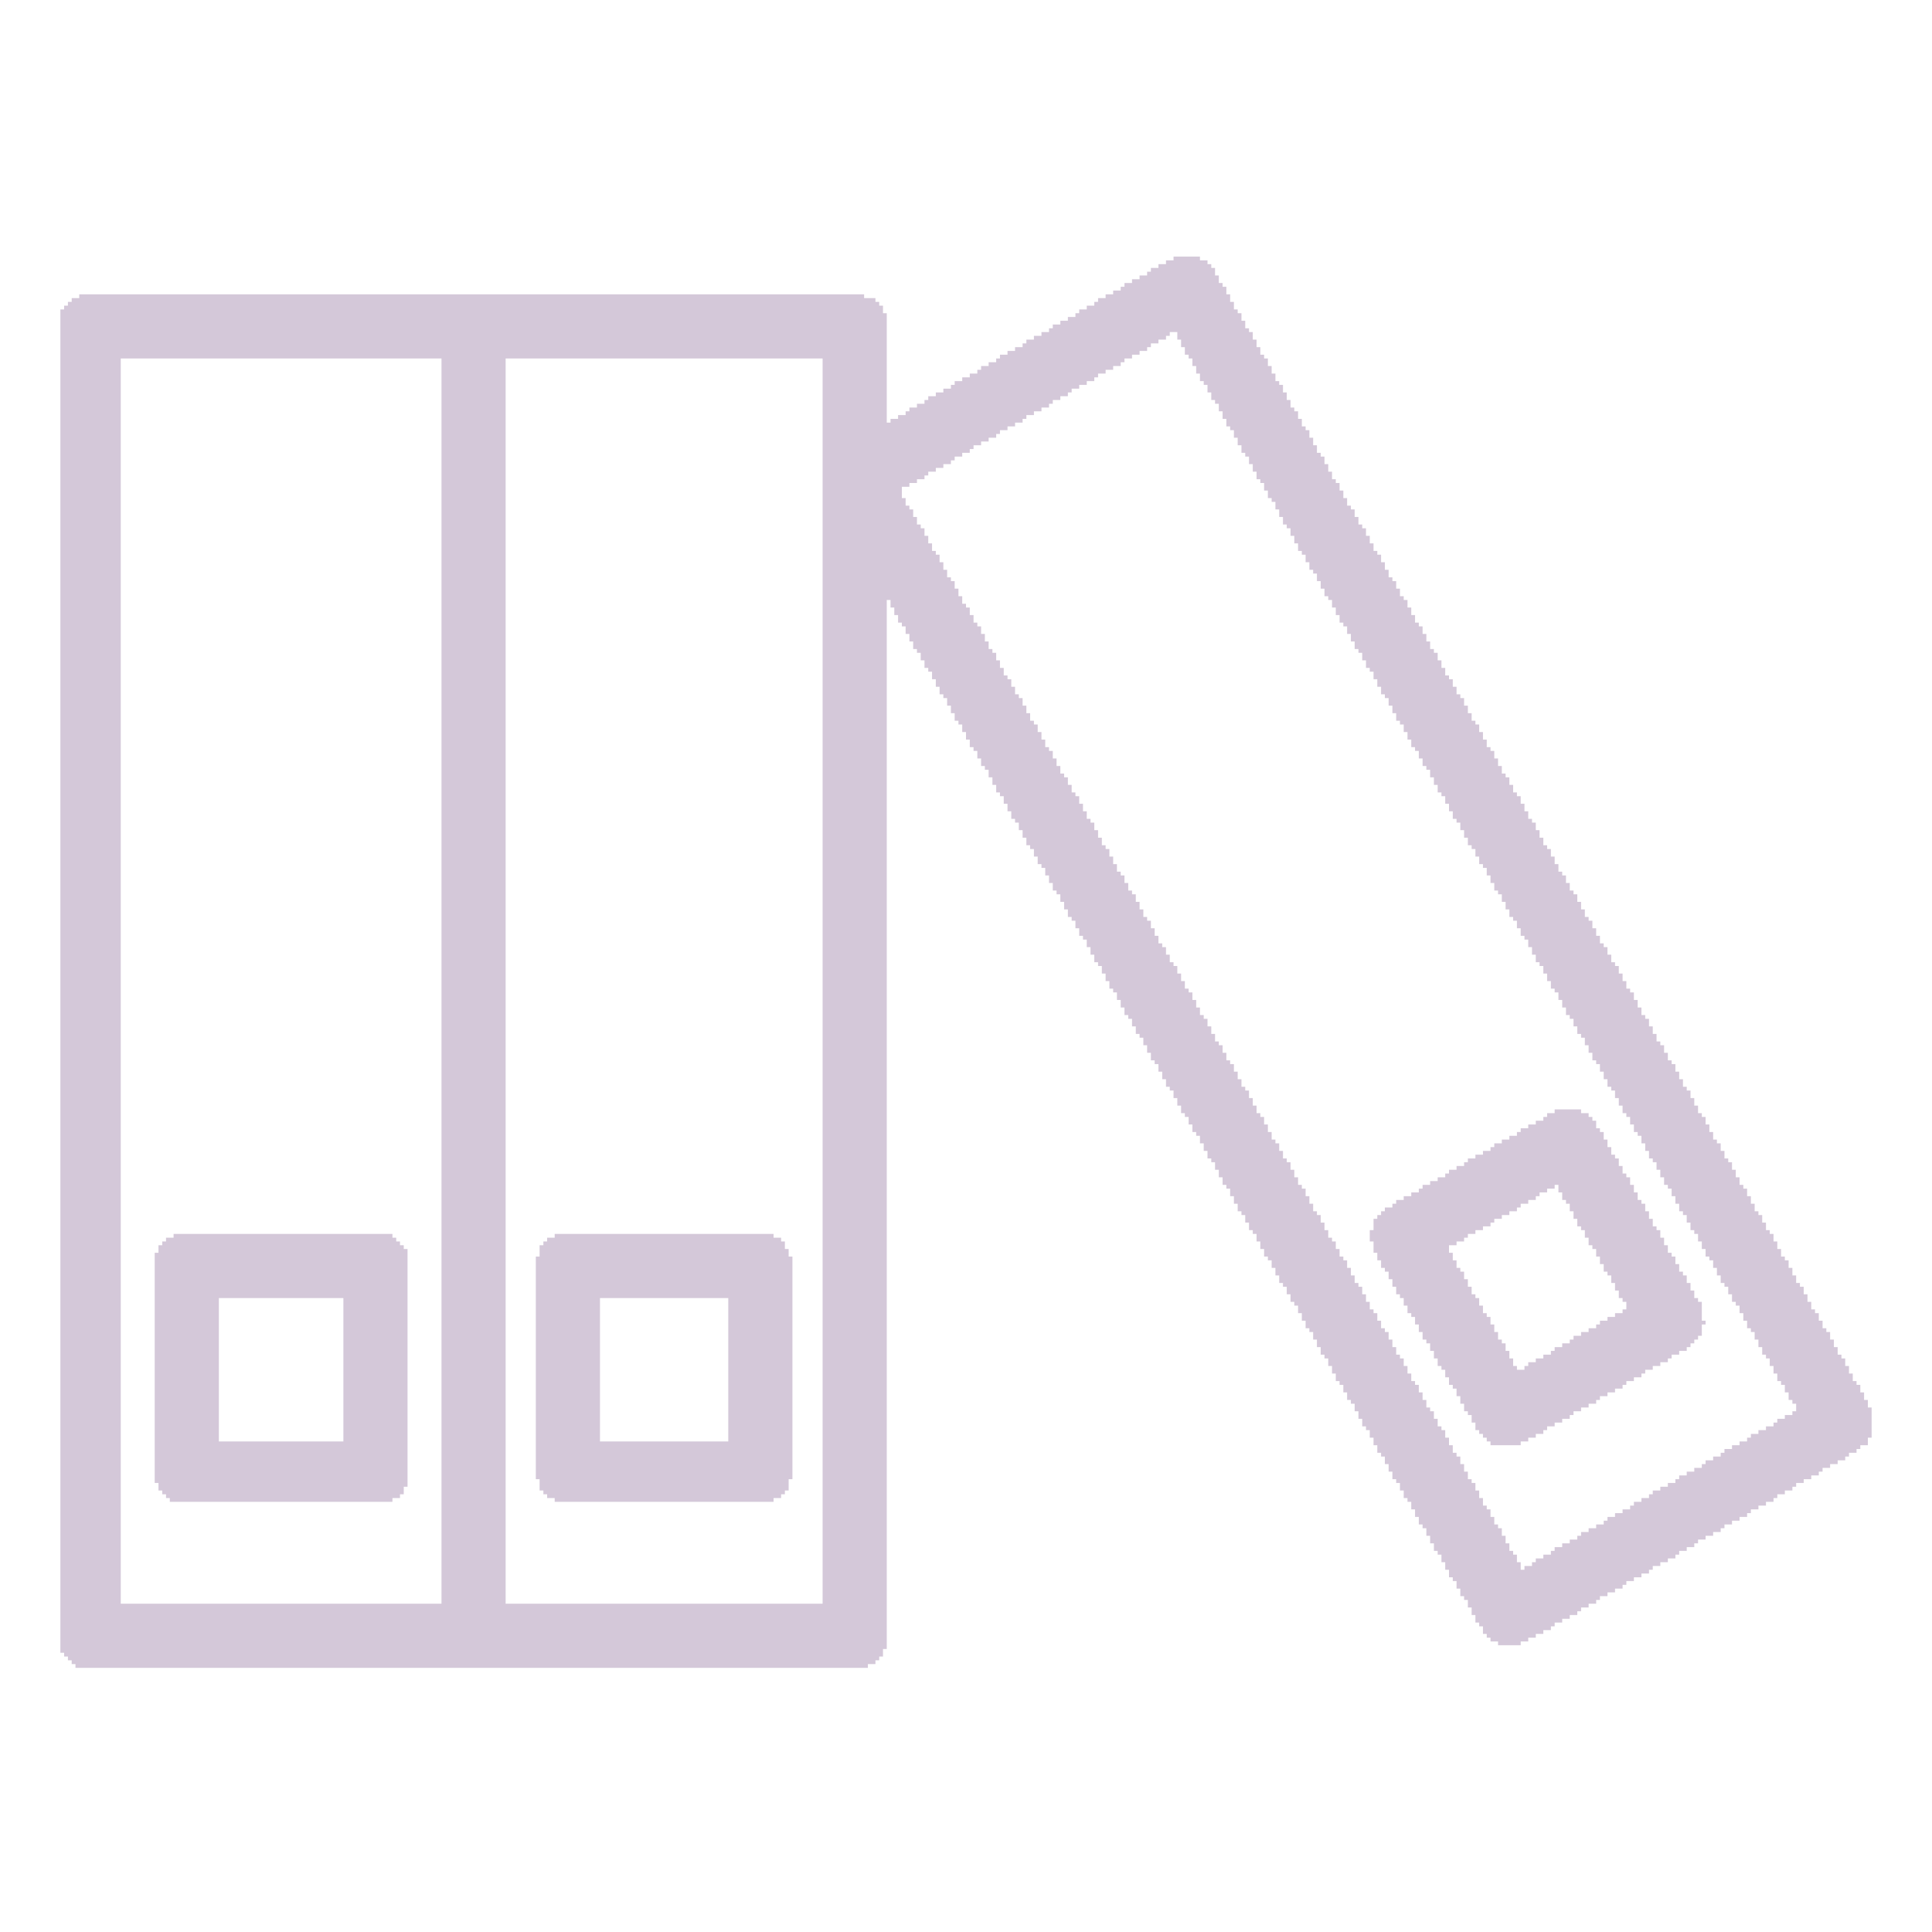 <svg fill="rgb(212,200,217)" height="512pt" preserveAspectRatio="xMidYMid meet" version="1.0" viewBox="0 0 512 512" width="512pt" xmlns="http://www.w3.org/2000/svg">
<g transform="translate(0,512) scale(0.1,-0.1)">
<path d="M 3110 4430 h 70 v 10 h -70 z M 3090 4420 h 110 v 10 h -110 z M 3070 4410 h 140 v 10 h -140 z M 3050 4400 h 170 v 10 h -170 z M 3040 4390 h 180 v 10 h -180 z M 3020 4380 h 210 v 10 h -210 z M 3000 4370 h 230 v 10 h -230 z M 2980 4360 h 260 v 10 h -260 z M 2970 4350 h 280 v 10 h -280 z M 2950 4340 h 300 v 10 h -300 z M 210 4330 h 2080 v 10 h -2080 z M 2930 4330 h 330 v 10 h -330 z M 190 4320 h 2130 v 10 h -2130 z M 2910 4320 h 350 v 10 h -350 z M 180 4310 h 2150 v 10 h -2150 z M 2900 4310 h 370 v 10 h -370 z M 170 4300 h 2170 v 10 h -2170 z M 2880 4300 h 390 v 10 h -390 z M 160 4290 h 2180 v 10 h -2180 z M 2860 4290 h 420 v 10 h -420 z M 160 4280 h 2190 v 10 h -2190 z M 2850 4280 h 440 v 10 h -440 z M 160 4270 h 2190 v 10 h -2190 z M 2830 4270 h 460 v 10 h -460 z M 160 4260 h 2190 v 10 h -2190 z M 2810 4260 h 490 v 10 h -490 z M 160 4250 h 2190 v 10 h -2190 z M 2790 4250 h 510 v 10 h -510 z M 160 4240 h 2190 v 10 h -2190 z M 2780 4240 h 530 v 10 h -530 z M 160 4230 h 2190 v 10 h -2190 z M 2760 4230 h 340 v 10 h -340 z M 3120 4230 h 200 v 10 h -200 z M 160 4220 h 2190 v 10 h -2190 z M 2740 4220 h 350 v 10 h -350 z M 3120 4220 h 200 v 10 h -200 z M 160 4210 h 2190 v 10 h -2190 z M 2720 4210 h 350 v 10 h -350 z M 3130 4210 h 200 v 10 h -200 z M 160 4200 h 2190 v 10 h -2190 z M 2710 4200 h 340 v 10 h -340 z M 3130 4200 h 200 v 10 h -200 z M 160 4190 h 2190 v 10 h -2190 z M 2690 4190 h 350 v 10 h -350 z M 3140 4190 h 200 v 10 h -200 z M 160 4180 h 2190 v 10 h -2190 z M 2670 4180 h 350 v 10 h -350 z M 3140 4180 h 200 v 10 h -200 z M 160 4170 h 2190 v 10 h -2190 z M 2650 4170 h 350 v 10 h -350 z M 3150 4170 h 200 v 10 h -200 z M 160 4160 h 160 v 10 h -160 z M 1170 4160 h 170 v 10 h -170 z M 2180 4160 h 170 v 10 h -170 z M 2640 4160 h 340 v 10 h -340 z M 3160 4160 h 200 v 10 h -200 z M 160 4150 h 160 v 10 h -160 z M 1170 4150 h 170 v 10 h -170 z M 2180 4150 h 170 v 10 h -170 z M 2620 4150 h 350 v 10 h -350 z M 3160 4150 h 200 v 10 h -200 z M 160 4140 h 160 v 10 h -160 z M 1170 4140 h 170 v 10 h -170 z M 2180 4140 h 170 v 10 h -170 z M 2600 4140 h 350 v 10 h -350 z M 3170 4140 h 200 v 10 h -200 z M 160 4130 h 160 v 10 h -160 z M 1170 4130 h 170 v 10 h -170 z M 2180 4130 h 170 v 10 h -170 z M 2590 4130 h 340 v 10 h -340 z M 3170 4130 h 200 v 10 h -200 z M 160 4120 h 160 v 10 h -160 z M 1170 4120 h 170 v 10 h -170 z M 2180 4120 h 170 v 10 h -170 z M 2570 4120 h 340 v 10 h -340 z M 3180 4120 h 200 v 10 h -200 z M 160 4110 h 160 v 10 h -160 z M 1170 4110 h 170 v 10 h -170 z M 2180 4110 h 170 v 10 h -170 z M 2550 4110 h 350 v 10 h -350 z M 3180 4110 h 200 v 10 h -200 z M 160 4100 h 160 v 10 h -160 z M 1170 4100 h 170 v 10 h -170 z M 2180 4100 h 170 v 10 h -170 z M 2530 4100 h 350 v 10 h -350 z M 3190 4100 h 200 v 10 h -200 z M 160 4090 h 160 v 10 h -160 z M 1170 4090 h 170 v 10 h -170 z M 2180 4090 h 170 v 10 h -170 z M 2520 4090 h 340 v 10 h -340 z M 3200 4090 h 200 v 10 h -200 z M 160 4080 h 160 v 10 h -160 z M 1170 4080 h 170 v 10 h -170 z M 2180 4080 h 170 v 10 h -170 z M 2500 4080 h 340 v 10 h -340 z M 3200 4080 h 200 v 10 h -200 z M 160 4070 h 160 v 10 h -160 z M 1170 4070 h 170 v 10 h -170 z M 2180 4070 h 170 v 10 h -170 z M 2480 4070 h 350 v 10 h -350 z M 3210 4070 h 200 v 10 h -200 z M 160 4060 h 160 v 10 h -160 z M 1170 4060 h 170 v 10 h -170 z M 2180 4060 h 170 v 10 h -170 z M 2460 4060 h 350 v 10 h -350 z M 3210 4060 h 200 v 10 h -200 z M 160 4050 h 160 v 10 h -160 z M 1170 4050 h 170 v 10 h -170 z M 2180 4050 h 170 v 10 h -170 z M 2450 4050 h 340 v 10 h -340 z M 3220 4050 h 200 v 10 h -200 z M 160 4040 h 160 v 10 h -160 z M 1170 4040 h 170 v 10 h -170 z M 2180 4040 h 170 v 10 h -170 z M 2430 4040 h 350 v 10 h -350 z M 3230 4040 h 190 v 10 h -190 z M 160 4030 h 160 v 10 h -160 z M 1170 4030 h 170 v 10 h -170 z M 2180 4030 h 170 v 10 h -170 z M 2410 4030 h 350 v 10 h -350 z M 3230 4030 h 200 v 10 h -200 z M 160 4020 h 160 v 10 h -160 z M 1170 4020 h 170 v 10 h -170 z M 2180 4020 h 170 v 10 h -170 z M 2400 4020 h 340 v 10 h -340 z M 3240 4020 h 200 v 10 h -200 z M 160 4010 h 160 v 10 h -160 z M 1170 4010 h 170 v 10 h -170 z M 2180 4010 h 170 v 10 h -170 z M 2380 4010 h 340 v 10 h -340 z M 3240 4010 h 200 v 10 h -200 z M 160 4000 h 160 v 10 h -160 z M 1170 4000 h 170 v 10 h -170 z M 2180 4000 h 170 v 10 h -170 z M 2360 4000 h 350 v 10 h -350 z M 3250 4000 h 200 v 10 h -200 z M 160 3990 h 160 v 10 h -160 z M 1170 3990 h 170 v 10 h -170 z M 2180 3990 h 510 v 10 h -510 z M 3250 3990 h 200 v 10 h -200 z M 160 3980 h 160 v 10 h -160 z M 1170 3980 h 170 v 10 h -170 z M 2180 3980 h 490 v 10 h -490 z M 3260 3980 h 200 v 10 h -200 z M 160 3970 h 160 v 10 h -160 z M 1170 3970 h 170 v 10 h -170 z M 2180 3970 h 470 v 10 h -470 z M 3270 3970 h 200 v 10 h -200 z M 160 3960 h 160 v 10 h -160 z M 1170 3960 h 170 v 10 h -170 z M 2180 3960 h 460 v 10 h -460 z M 3270 3960 h 200 v 10 h -200 z M 160 3950 h 160 v 10 h -160 z M 1170 3950 h 170 v 10 h -170 z M 2180 3950 h 440 v 10 h -440 z M 3280 3950 h 200 v 10 h -200 z M 160 3940 h 160 v 10 h -160 z M 1170 3940 h 170 v 10 h -170 z M 2180 3940 h 420 v 10 h -420 z M 3280 3940 h 200 v 10 h -200 z M 160 3930 h 160 v 10 h -160 z M 1170 3930 h 170 v 10 h -170 z M 2180 3930 h 400 v 10 h -400 z M 3290 3930 h 200 v 10 h -200 z M 160 3920 h 160 v 10 h -160 z M 1170 3920 h 170 v 10 h -170 z M 2180 3920 h 390 v 10 h -390 z M 3290 3920 h 200 v 10 h -200 z M 160 3910 h 160 v 10 h -160 z M 1170 3910 h 170 v 10 h -170 z M 2180 3910 h 370 v 10 h -370 z M 3300 3910 h 200 v 10 h -200 z M 160 3900 h 160 v 10 h -160 z M 1170 3900 h 170 v 10 h -170 z M 2180 3900 h 350 v 10 h -350 z M 3310 3900 h 200 v 10 h -200 z M 160 3890 h 160 v 10 h -160 z M 1170 3890 h 170 v 10 h -170 z M 2180 3890 h 340 v 10 h -340 z M 3310 3890 h 200 v 10 h -200 z M 160 3880 h 160 v 10 h -160 z M 1170 3880 h 170 v 10 h -170 z M 2180 3880 h 320 v 10 h -320 z M 3320 3880 h 200 v 10 h -200 z M 160 3870 h 160 v 10 h -160 z M 1170 3870 h 170 v 10 h -170 z M 2180 3870 h 300 v 10 h -300 z M 3320 3870 h 200 v 10 h -200 z M 160 3860 h 160 v 10 h -160 z M 1170 3860 h 170 v 10 h -170 z M 2180 3860 h 280 v 10 h -280 z M 3330 3860 h 200 v 10 h -200 z M 160 3850 h 160 v 10 h -160 z M 1170 3850 h 170 v 10 h -170 z M 2180 3850 h 270 v 10 h -270 z M 3330 3850 h 200 v 10 h -200 z M 160 3840 h 160 v 10 h -160 z M 1170 3840 h 170 v 10 h -170 z M 2180 3840 h 250 v 10 h -250 z M 3340 3840 h 200 v 10 h -200 z M 160 3830 h 160 v 10 h -160 z M 1170 3830 h 170 v 10 h -170 z M 2180 3830 h 230 v 10 h -230 z M 3350 3830 h 200 v 10 h -200 z M 160 3820 h 160 v 10 h -160 z M 1170 3820 h 170 v 10 h -170 z M 2180 3820 h 210 v 10 h -210 z M 3350 3820 h 200 v 10 h -200 z M 160 3810 h 160 v 10 h -160 z M 1170 3810 h 170 v 10 h -170 z M 2180 3810 h 210 v 10 h -210 z M 3360 3810 h 200 v 10 h -200 z M 160 3800 h 160 v 10 h -160 z M 1170 3800 h 170 v 10 h -170 z M 2180 3800 h 210 v 10 h -210 z M 3360 3800 h 200 v 10 h -200 z M 160 3790 h 160 v 10 h -160 z M 1170 3790 h 170 v 10 h -170 z M 2180 3790 h 220 v 10 h -220 z M 3370 3790 h 200 v 10 h -200 z M 160 3780 h 160 v 10 h -160 z M 1170 3780 h 170 v 10 h -170 z M 2180 3780 h 220 v 10 h -220 z M 3380 3780 h 190 v 10 h -190 z M 160 3770 h 160 v 10 h -160 z M 1170 3770 h 170 v 10 h -170 z M 2180 3770 h 230 v 10 h -230 z M 3380 3770 h 200 v 10 h -200 z M 160 3760 h 160 v 10 h -160 z M 1170 3760 h 170 v 10 h -170 z M 2180 3760 h 240 v 10 h -240 z M 3390 3760 h 200 v 10 h -200 z M 160 3750 h 160 v 10 h -160 z M 1170 3750 h 170 v 10 h -170 z M 2180 3750 h 240 v 10 h -240 z M 3390 3750 h 200 v 10 h -200 z M 160 3740 h 160 v 10 h -160 z M 1170 3740 h 170 v 10 h -170 z M 2180 3740 h 250 v 10 h -250 z M 3400 3740 h 200 v 10 h -200 z M 160 3730 h 160 v 10 h -160 z M 1170 3730 h 170 v 10 h -170 z M 2180 3730 h 250 v 10 h -250 z M 3400 3730 h 200 v 10 h -200 z M 160 3720 h 160 v 10 h -160 z M 1170 3720 h 170 v 10 h -170 z M 2180 3720 h 260 v 10 h -260 z M 3410 3720 h 200 v 10 h -200 z M 160 3710 h 160 v 10 h -160 z M 1170 3710 h 170 v 10 h -170 z M 2180 3710 h 270 v 10 h -270 z M 3420 3710 h 200 v 10 h -200 z M 160 3700 h 160 v 10 h -160 z M 1170 3700 h 170 v 10 h -170 z M 2180 3700 h 270 v 10 h -270 z M 3420 3700 h 200 v 10 h -200 z M 160 3690 h 160 v 10 h -160 z M 1170 3690 h 170 v 10 h -170 z M 2180 3690 h 280 v 10 h -280 z M 3430 3690 h 200 v 10 h -200 z M 160 3680 h 160 v 10 h -160 z M 1170 3680 h 170 v 10 h -170 z M 2180 3680 h 280 v 10 h -280 z M 3430 3680 h 200 v 10 h -200 z M 160 3670 h 160 v 10 h -160 z M 1170 3670 h 170 v 10 h -170 z M 2180 3670 h 290 v 10 h -290 z M 3440 3670 h 200 v 10 h -200 z M 160 3660 h 160 v 10 h -160 z M 1170 3660 h 170 v 10 h -170 z M 2180 3660 h 290 v 10 h -290 z M 3440 3660 h 200 v 10 h -200 z M 160 3650 h 160 v 10 h -160 z M 1170 3650 h 170 v 10 h -170 z M 2180 3650 h 300 v 10 h -300 z M 3450 3650 h 200 v 10 h -200 z M 160 3640 h 160 v 10 h -160 z M 1170 3640 h 170 v 10 h -170 z M 2180 3640 h 310 v 10 h -310 z M 3460 3640 h 200 v 10 h -200 z M 160 3630 h 160 v 10 h -160 z M 1170 3630 h 170 v 10 h -170 z M 2180 3630 h 310 v 10 h -310 z M 3460 3630 h 200 v 10 h -200 z M 160 3620 h 160 v 10 h -160 z M 1170 3620 h 170 v 10 h -170 z M 2180 3620 h 320 v 10 h -320 z M 3470 3620 h 200 v 10 h -200 z M 160 3610 h 160 v 10 h -160 z M 1170 3610 h 170 v 10 h -170 z M 2180 3610 h 320 v 10 h -320 z M 3470 3610 h 200 v 10 h -200 z M 160 3600 h 160 v 10 h -160 z M 1170 3600 h 170 v 10 h -170 z M 2180 3600 h 330 v 10 h -330 z M 3480 3600 h 200 v 10 h -200 z M 160 3590 h 160 v 10 h -160 z M 1170 3590 h 170 v 10 h -170 z M 2180 3590 h 330 v 10 h -330 z M 3490 3590 h 190 v 10 h -190 z M 160 3580 h 160 v 10 h -160 z M 1170 3580 h 170 v 10 h -170 z M 2180 3580 h 340 v 10 h -340 z M 3490 3580 h 200 v 10 h -200 z M 160 3570 h 160 v 10 h -160 z M 1170 3570 h 170 v 10 h -170 z M 2180 3570 h 350 v 10 h -350 z M 3500 3570 h 200 v 10 h -200 z M 160 3560 h 160 v 10 h -160 z M 1170 3560 h 170 v 10 h -170 z M 2180 3560 h 350 v 10 h -350 z M 3500 3560 h 200 v 10 h -200 z M 160 3550 h 160 v 10 h -160 z M 1170 3550 h 170 v 10 h -170 z M 2180 3550 h 360 v 10 h -360 z M 3510 3550 h 200 v 10 h -200 z M 160 3540 h 160 v 10 h -160 z M 1170 3540 h 170 v 10 h -170 z M 2180 3540 h 360 v 10 h -360 z M 3510 3540 h 200 v 10 h -200 z M 160 3530 h 160 v 10 h -160 z M 1170 3530 h 170 v 10 h -170 z M 2180 3530 h 370 v 10 h -370 z M 3520 3530 h 200 v 10 h -200 z M 160 3520 h 160 v 10 h -160 z M 1170 3520 h 170 v 10 h -170 z M 2180 3520 h 170 v 10 h -170 z M 2360 3520 h 190 v 10 h -190 z M 3530 3520 h 200 v 10 h -200 z M 160 3510 h 160 v 10 h -160 z M 1170 3510 h 170 v 10 h -170 z M 2180 3510 h 170 v 10 h -170 z M 2360 3510 h 200 v 10 h -200 z M 3530 3510 h 200 v 10 h -200 z M 160 3500 h 160 v 10 h -160 z M 1170 3500 h 170 v 10 h -170 z M 2180 3500 h 170 v 10 h -170 z M 2370 3500 h 200 v 10 h -200 z M 3540 3500 h 200 v 10 h -200 z M 160 3490 h 160 v 10 h -160 z M 1170 3490 h 170 v 10 h -170 z M 2180 3490 h 170 v 10 h -170 z M 2370 3490 h 200 v 10 h -200 z M 3540 3490 h 200 v 10 h -200 z M 160 3480 h 160 v 10 h -160 z M 1170 3480 h 170 v 10 h -170 z M 2180 3480 h 170 v 10 h -170 z M 2380 3480 h 200 v 10 h -200 z M 3550 3480 h 200 v 10 h -200 z M 160 3470 h 160 v 10 h -160 z M 1170 3470 h 170 v 10 h -170 z M 2180 3470 h 170 v 10 h -170 z M 2380 3470 h 200 v 10 h -200 z M 3550 3470 h 200 v 10 h -200 z M 160 3460 h 160 v 10 h -160 z M 1170 3460 h 170 v 10 h -170 z M 2180 3460 h 170 v 10 h -170 z M 2390 3460 h 200 v 10 h -200 z M 3560 3460 h 200 v 10 h -200 z M 160 3450 h 160 v 10 h -160 z M 1170 3450 h 170 v 10 h -170 z M 2180 3450 h 170 v 10 h -170 z M 2400 3450 h 200 v 10 h -200 z M 3570 3450 h 200 v 10 h -200 z M 160 3440 h 160 v 10 h -160 z M 1170 3440 h 170 v 10 h -170 z M 2180 3440 h 170 v 10 h -170 z M 2400 3440 h 200 v 10 h -200 z M 3570 3440 h 200 v 10 h -200 z M 160 3430 h 160 v 10 h -160 z M 1170 3430 h 170 v 10 h -170 z M 2180 3430 h 170 v 10 h -170 z M 2410 3430 h 200 v 10 h -200 z M 3580 3430 h 200 v 10 h -200 z M 160 3420 h 160 v 10 h -160 z M 1170 3420 h 170 v 10 h -170 z M 2180 3420 h 170 v 10 h -170 z M 2410 3420 h 200 v 10 h -200 z M 3580 3420 h 200 v 10 h -200 z M 160 3410 h 160 v 10 h -160 z M 1170 3410 h 170 v 10 h -170 z M 2180 3410 h 170 v 10 h -170 z M 2420 3410 h 200 v 10 h -200 z M 3590 3410 h 200 v 10 h -200 z M 160 3400 h 160 v 10 h -160 z M 1170 3400 h 170 v 10 h -170 z M 2180 3400 h 170 v 10 h -170 z M 2420 3400 h 200 v 10 h -200 z M 3590 3400 h 200 v 10 h -200 z M 160 3390 h 160 v 10 h -160 z M 1170 3390 h 170 v 10 h -170 z M 2180 3390 h 170 v 10 h -170 z M 2430 3390 h 200 v 10 h -200 z M 3600 3390 h 200 v 10 h -200 z M 160 3380 h 160 v 10 h -160 z M 1170 3380 h 170 v 10 h -170 z M 2180 3380 h 170 v 10 h -170 z M 2440 3380 h 200 v 10 h -200 z M 3610 3380 h 200 v 10 h -200 z M 160 3370 h 160 v 10 h -160 z M 1170 3370 h 170 v 10 h -170 z M 2180 3370 h 170 v 10 h -170 z M 2440 3370 h 200 v 10 h -200 z M 3610 3370 h 200 v 10 h -200 z M 160 3360 h 160 v 10 h -160 z M 1170 3360 h 170 v 10 h -170 z M 2180 3360 h 170 v 10 h -170 z M 2450 3360 h 200 v 10 h -200 z M 3620 3360 h 200 v 10 h -200 z M 160 3350 h 160 v 10 h -160 z M 1170 3350 h 170 v 10 h -170 z M 2180 3350 h 170 v 10 h -170 z M 2450 3350 h 200 v 10 h -200 z M 3620 3350 h 200 v 10 h -200 z M 160 3340 h 160 v 10 h -160 z M 1170 3340 h 170 v 10 h -170 z M 2180 3340 h 170 v 10 h -170 z M 2460 3340 h 200 v 10 h -200 z M 3630 3340 h 200 v 10 h -200 z M 160 3330 h 160 v 10 h -160 z M 1170 3330 h 170 v 10 h -170 z M 2180 3330 h 170 v 10 h -170 z M 2470 3330 h 190 v 10 h -190 z M 3640 3330 h 190 v 10 h -190 z M 160 3320 h 160 v 10 h -160 z M 1170 3320 h 170 v 10 h -170 z M 2180 3320 h 170 v 10 h -170 z M 2470 3320 h 200 v 10 h -200 z M 3640 3320 h 200 v 10 h -200 z M 160 3310 h 160 v 10 h -160 z M 1170 3310 h 170 v 10 h -170 z M 2180 3310 h 170 v 10 h -170 z M 2480 3310 h 200 v 10 h -200 z M 3650 3310 h 200 v 10 h -200 z M 160 3300 h 160 v 10 h -160 z M 1170 3300 h 170 v 10 h -170 z M 2180 3300 h 170 v 10 h -170 z M 2480 3300 h 200 v 10 h -200 z M 3650 3300 h 200 v 10 h -200 z M 160 3290 h 160 v 10 h -160 z M 1170 3290 h 170 v 10 h -170 z M 2180 3290 h 170 v 10 h -170 z M 2490 3290 h 200 v 10 h -200 z M 3660 3290 h 200 v 10 h -200 z M 160 3280 h 160 v 10 h -160 z M 1170 3280 h 170 v 10 h -170 z M 2180 3280 h 170 v 10 h -170 z M 2490 3280 h 200 v 10 h -200 z M 3660 3280 h 200 v 10 h -200 z M 160 3270 h 160 v 10 h -160 z M 1170 3270 h 170 v 10 h -170 z M 2180 3270 h 170 v 10 h -170 z M 2500 3270 h 200 v 10 h -200 z M 3670 3270 h 200 v 10 h -200 z M 160 3260 h 160 v 10 h -160 z M 1170 3260 h 170 v 10 h -170 z M 2180 3260 h 170 v 10 h -170 z M 2510 3260 h 200 v 10 h -200 z M 3680 3260 h 200 v 10 h -200 z M 160 3250 h 160 v 10 h -160 z M 1170 3250 h 170 v 10 h -170 z M 2180 3250 h 170 v 10 h -170 z M 2510 3250 h 200 v 10 h -200 z M 3680 3250 h 200 v 10 h -200 z M 160 3240 h 160 v 10 h -160 z M 1170 3240 h 170 v 10 h -170 z M 2180 3240 h 170 v 10 h -170 z M 2520 3240 h 200 v 10 h -200 z M 3690 3240 h 200 v 10 h -200 z M 160 3230 h 160 v 10 h -160 z M 1170 3230 h 170 v 10 h -170 z M 2180 3230 h 170 v 10 h -170 z M 2520 3230 h 200 v 10 h -200 z M 3690 3230 h 200 v 10 h -200 z M 160 3220 h 160 v 10 h -160 z M 1170 3220 h 170 v 10 h -170 z M 2180 3220 h 170 v 10 h -170 z M 2530 3220 h 200 v 10 h -200 z M 3700 3220 h 200 v 10 h -200 z M 160 3210 h 160 v 10 h -160 z M 1170 3210 h 170 v 10 h -170 z M 2180 3210 h 170 v 10 h -170 z M 2530 3210 h 200 v 10 h -200 z M 3700 3210 h 200 v 10 h -200 z M 160 3200 h 160 v 10 h -160 z M 1170 3200 h 170 v 10 h -170 z M 2180 3200 h 170 v 10 h -170 z M 2540 3200 h 200 v 10 h -200 z M 3710 3200 h 200 v 10 h -200 z M 160 3190 h 160 v 10 h -160 z M 1170 3190 h 170 v 10 h -170 z M 2180 3190 h 170 v 10 h -170 z M 2550 3190 h 200 v 10 h -200 z M 3720 3190 h 200 v 10 h -200 z M 160 3180 h 160 v 10 h -160 z M 1170 3180 h 170 v 10 h -170 z M 2180 3180 h 170 v 10 h -170 z M 2550 3180 h 200 v 10 h -200 z M 3720 3180 h 200 v 10 h -200 z M 160 3170 h 160 v 10 h -160 z M 1170 3170 h 170 v 10 h -170 z M 2180 3170 h 170 v 10 h -170 z M 2560 3170 h 200 v 10 h -200 z M 3730 3170 h 200 v 10 h -200 z M 160 3160 h 160 v 10 h -160 z M 1170 3160 h 170 v 10 h -170 z M 2180 3160 h 170 v 10 h -170 z M 2560 3160 h 200 v 10 h -200 z M 3730 3160 h 200 v 10 h -200 z M 160 3150 h 160 v 10 h -160 z M 1170 3150 h 170 v 10 h -170 z M 2180 3150 h 170 v 10 h -170 z M 2570 3150 h 200 v 10 h -200 z M 3740 3150 h 200 v 10 h -200 z M 160 3140 h 160 v 10 h -160 z M 1170 3140 h 170 v 10 h -170 z M 2180 3140 h 170 v 10 h -170 z M 2570 3140 h 200 v 10 h -200 z M 3740 3140 h 200 v 10 h -200 z M 160 3130 h 160 v 10 h -160 z M 1170 3130 h 170 v 10 h -170 z M 2180 3130 h 170 v 10 h -170 z M 2580 3130 h 200 v 10 h -200 z M 3750 3130 h 200 v 10 h -200 z M 160 3120 h 160 v 10 h -160 z M 1170 3120 h 170 v 10 h -170 z M 2180 3120 h 170 v 10 h -170 z M 2590 3120 h 200 v 10 h -200 z M 3760 3120 h 200 v 10 h -200 z M 160 3110 h 160 v 10 h -160 z M 1170 3110 h 170 v 10 h -170 z M 2180 3110 h 170 v 10 h -170 z M 2590 3110 h 200 v 10 h -200 z M 3760 3110 h 200 v 10 h -200 z M 160 3100 h 160 v 10 h -160 z M 1170 3100 h 170 v 10 h -170 z M 2180 3100 h 170 v 10 h -170 z M 2600 3100 h 200 v 10 h -200 z M 3770 3100 h 200 v 10 h -200 z M 160 3090 h 160 v 10 h -160 z M 1170 3090 h 170 v 10 h -170 z M 2180 3090 h 170 v 10 h -170 z M 2600 3090 h 200 v 10 h -200 z M 3770 3090 h 200 v 10 h -200 z M 160 3080 h 160 v 10 h -160 z M 1170 3080 h 170 v 10 h -170 z M 2180 3080 h 170 v 10 h -170 z M 2610 3080 h 200 v 10 h -200 z M 3780 3080 h 200 v 10 h -200 z M 160 3070 h 160 v 10 h -160 z M 1170 3070 h 170 v 10 h -170 z M 2180 3070 h 170 v 10 h -170 z M 2620 3070 h 190 v 10 h -190 z M 3790 3070 h 190 v 10 h -190 z M 160 3060 h 160 v 10 h -160 z M 1170 3060 h 170 v 10 h -170 z M 2180 3060 h 170 v 10 h -170 z M 2620 3060 h 200 v 10 h -200 z M 3790 3060 h 200 v 10 h -200 z M 160 3050 h 160 v 10 h -160 z M 1170 3050 h 170 v 10 h -170 z M 2180 3050 h 170 v 10 h -170 z M 2630 3050 h 200 v 10 h -200 z M 3800 3050 h 200 v 10 h -200 z M 160 3040 h 160 v 10 h -160 z M 1170 3040 h 170 v 10 h -170 z M 2180 3040 h 170 v 10 h -170 z M 2630 3040 h 200 v 10 h -200 z M 3800 3040 h 200 v 10 h -200 z M 160 3030 h 160 v 10 h -160 z M 1170 3030 h 170 v 10 h -170 z M 2180 3030 h 170 v 10 h -170 z M 2640 3030 h 200 v 10 h -200 z M 3810 3030 h 200 v 10 h -200 z M 160 3020 h 160 v 10 h -160 z M 1170 3020 h 170 v 10 h -170 z M 2180 3020 h 170 v 10 h -170 z M 2640 3020 h 200 v 10 h -200 z M 3810 3020 h 200 v 10 h -200 z M 160 3010 h 160 v 10 h -160 z M 1170 3010 h 170 v 10 h -170 z M 2180 3010 h 170 v 10 h -170 z M 2650 3010 h 200 v 10 h -200 z M 3820 3010 h 200 v 10 h -200 z M 160 3000 h 160 v 10 h -160 z M 1170 3000 h 170 v 10 h -170 z M 2180 3000 h 170 v 10 h -170 z M 2660 3000 h 200 v 10 h -200 z M 3830 3000 h 200 v 10 h -200 z M 160 2990 h 160 v 10 h -160 z M 1170 2990 h 170 v 10 h -170 z M 2180 2990 h 170 v 10 h -170 z M 2660 2990 h 200 v 10 h -200 z M 3830 2990 h 200 v 10 h -200 z M 160 2980 h 160 v 10 h -160 z M 1170 2980 h 170 v 10 h -170 z M 2180 2980 h 170 v 10 h -170 z M 2670 2980 h 200 v 10 h -200 z M 3840 2980 h 200 v 10 h -200 z M 160 2970 h 160 v 10 h -160 z M 1170 2970 h 170 v 10 h -170 z M 2180 2970 h 170 v 10 h -170 z M 2670 2970 h 200 v 10 h -200 z M 3840 2970 h 200 v 10 h -200 z M 160 2960 h 160 v 10 h -160 z M 1170 2960 h 170 v 10 h -170 z M 2180 2960 h 170 v 10 h -170 z M 2680 2960 h 200 v 10 h -200 z M 3850 2960 h 200 v 10 h -200 z M 160 2950 h 160 v 10 h -160 z M 1170 2950 h 170 v 10 h -170 z M 2180 2950 h 170 v 10 h -170 z M 2680 2950 h 200 v 10 h -200 z M 3850 2950 h 200 v 10 h -200 z M 160 2940 h 160 v 10 h -160 z M 1170 2940 h 170 v 10 h -170 z M 2180 2940 h 170 v 10 h -170 z M 2690 2940 h 200 v 10 h -200 z M 3860 2940 h 200 v 10 h -200 z M 160 2930 h 160 v 10 h -160 z M 1170 2930 h 170 v 10 h -170 z M 2180 2930 h 170 v 10 h -170 z M 2700 2930 h 200 v 10 h -200 z M 3870 2930 h 200 v 10 h -200 z M 160 2920 h 160 v 10 h -160 z M 1170 2920 h 170 v 10 h -170 z M 2180 2920 h 170 v 10 h -170 z M 2700 2920 h 200 v 10 h -200 z M 3870 2920 h 200 v 10 h -200 z M 160 2910 h 160 v 10 h -160 z M 1170 2910 h 170 v 10 h -170 z M 2180 2910 h 170 v 10 h -170 z M 2710 2910 h 200 v 10 h -200 z M 3880 2910 h 200 v 10 h -200 z M 160 2900 h 160 v 10 h -160 z M 1170 2900 h 170 v 10 h -170 z M 2180 2900 h 170 v 10 h -170 z M 2710 2900 h 200 v 10 h -200 z M 3880 2900 h 200 v 10 h -200 z M 160 2890 h 160 v 10 h -160 z M 1170 2890 h 170 v 10 h -170 z M 2180 2890 h 170 v 10 h -170 z M 2720 2890 h 200 v 10 h -200 z M 3890 2890 h 200 v 10 h -200 z M 160 2880 h 160 v 10 h -160 z M 1170 2880 h 170 v 10 h -170 z M 2180 2880 h 170 v 10 h -170 z M 2720 2880 h 200 v 10 h -200 z M 3890 2880 h 200 v 10 h -200 z M 160 2870 h 160 v 10 h -160 z M 1170 2870 h 170 v 10 h -170 z M 2180 2870 h 170 v 10 h -170 z M 2730 2870 h 200 v 10 h -200 z M 3900 2870 h 200 v 10 h -200 z M 160 2860 h 160 v 10 h -160 z M 1170 2860 h 170 v 10 h -170 z M 2180 2860 h 170 v 10 h -170 z M 2740 2860 h 200 v 10 h -200 z M 3910 2860 h 200 v 10 h -200 z M 160 2850 h 160 v 10 h -160 z M 1170 2850 h 170 v 10 h -170 z M 2180 2850 h 170 v 10 h -170 z M 2740 2850 h 200 v 10 h -200 z M 3910 2850 h 200 v 10 h -200 z M 160 2840 h 160 v 10 h -160 z M 1170 2840 h 170 v 10 h -170 z M 2180 2840 h 170 v 10 h -170 z M 2750 2840 h 200 v 10 h -200 z M 3920 2840 h 200 v 10 h -200 z M 160 2830 h 160 v 10 h -160 z M 1170 2830 h 170 v 10 h -170 z M 2180 2830 h 170 v 10 h -170 z M 2750 2830 h 200 v 10 h -200 z M 3920 2830 h 200 v 10 h -200 z M 160 2820 h 160 v 10 h -160 z M 1170 2820 h 170 v 10 h -170 z M 2180 2820 h 170 v 10 h -170 z M 2760 2820 h 200 v 10 h -200 z M 3930 2820 h 200 v 10 h -200 z M 160 2810 h 160 v 10 h -160 z M 1170 2810 h 170 v 10 h -170 z M 2180 2810 h 170 v 10 h -170 z M 2770 2810 h 190 v 10 h -190 z M 3940 2810 h 190 v 10 h -190 z M 160 2800 h 160 v 10 h -160 z M 1170 2800 h 170 v 10 h -170 z M 2180 2800 h 170 v 10 h -170 z M 2770 2800 h 200 v 10 h -200 z M 3940 2800 h 200 v 10 h -200 z M 160 2790 h 160 v 10 h -160 z M 1170 2790 h 170 v 10 h -170 z M 2180 2790 h 170 v 10 h -170 z M 2780 2790 h 200 v 10 h -200 z M 3950 2790 h 200 v 10 h -200 z M 160 2780 h 160 v 10 h -160 z M 1170 2780 h 170 v 10 h -170 z M 2180 2780 h 170 v 10 h -170 z M 2780 2780 h 200 v 10 h -200 z M 3950 2780 h 200 v 10 h -200 z M 160 2770 h 160 v 10 h -160 z M 1170 2770 h 170 v 10 h -170 z M 2180 2770 h 170 v 10 h -170 z M 2790 2770 h 200 v 10 h -200 z M 3960 2770 h 200 v 10 h -200 z M 160 2760 h 160 v 10 h -160 z M 1170 2760 h 170 v 10 h -170 z M 2180 2760 h 170 v 10 h -170 z M 2790 2760 h 200 v 10 h -200 z M 3960 2760 h 200 v 10 h -200 z M 160 2750 h 160 v 10 h -160 z M 1170 2750 h 170 v 10 h -170 z M 2180 2750 h 170 v 10 h -170 z M 2800 2750 h 200 v 10 h -200 z M 3970 2750 h 200 v 10 h -200 z M 160 2740 h 160 v 10 h -160 z M 1170 2740 h 170 v 10 h -170 z M 2180 2740 h 170 v 10 h -170 z M 2810 2740 h 200 v 10 h -200 z M 3980 2740 h 200 v 10 h -200 z M 160 2730 h 160 v 10 h -160 z M 1170 2730 h 170 v 10 h -170 z M 2180 2730 h 170 v 10 h -170 z M 2810 2730 h 200 v 10 h -200 z M 3980 2730 h 200 v 10 h -200 z M 160 2720 h 160 v 10 h -160 z M 1170 2720 h 170 v 10 h -170 z M 2180 2720 h 170 v 10 h -170 z M 2820 2720 h 200 v 10 h -200 z M 3990 2720 h 200 v 10 h -200 z M 160 2710 h 160 v 10 h -160 z M 1170 2710 h 170 v 10 h -170 z M 2180 2710 h 170 v 10 h -170 z M 2820 2710 h 200 v 10 h -200 z M 3990 2710 h 200 v 10 h -200 z M 160 2700 h 160 v 10 h -160 z M 1170 2700 h 170 v 10 h -170 z M 2180 2700 h 170 v 10 h -170 z M 2830 2700 h 200 v 10 h -200 z M 4000 2700 h 200 v 10 h -200 z M 160 2690 h 160 v 10 h -160 z M 1170 2690 h 170 v 10 h -170 z M 2180 2690 h 170 v 10 h -170 z M 2830 2690 h 200 v 10 h -200 z M 4000 2690 h 200 v 10 h -200 z M 160 2680 h 160 v 10 h -160 z M 1170 2680 h 170 v 10 h -170 z M 2180 2680 h 170 v 10 h -170 z M 2840 2680 h 200 v 10 h -200 z M 4010 2680 h 200 v 10 h -200 z M 160 2670 h 160 v 10 h -160 z M 1170 2670 h 170 v 10 h -170 z M 2180 2670 h 170 v 10 h -170 z M 2850 2670 h 200 v 10 h -200 z M 4020 2670 h 200 v 10 h -200 z M 160 2660 h 160 v 10 h -160 z M 1170 2660 h 170 v 10 h -170 z M 2180 2660 h 170 v 10 h -170 z M 2850 2660 h 200 v 10 h -200 z M 4020 2660 h 200 v 10 h -200 z M 160 2650 h 160 v 10 h -160 z M 1170 2650 h 170 v 10 h -170 z M 2180 2650 h 170 v 10 h -170 z M 2860 2650 h 200 v 10 h -200 z M 4030 2650 h 200 v 10 h -200 z M 160 2640 h 160 v 10 h -160 z M 1170 2640 h 170 v 10 h -170 z M 2180 2640 h 170 v 10 h -170 z M 2860 2640 h 200 v 10 h -200 z M 4030 2640 h 200 v 10 h -200 z M 160 2630 h 160 v 10 h -160 z M 1170 2630 h 170 v 10 h -170 z M 2180 2630 h 170 v 10 h -170 z M 2870 2630 h 200 v 10 h -200 z M 4040 2630 h 200 v 10 h -200 z M 160 2620 h 160 v 10 h -160 z M 1170 2620 h 170 v 10 h -170 z M 2180 2620 h 170 v 10 h -170 z M 2880 2620 h 190 v 10 h -190 z M 4050 2620 h 190 v 10 h -190 z M 160 2610 h 160 v 10 h -160 z M 1170 2610 h 170 v 10 h -170 z M 2180 2610 h 170 v 10 h -170 z M 2880 2610 h 200 v 10 h -200 z M 4050 2610 h 200 v 10 h -200 z M 160 2600 h 160 v 10 h -160 z M 1170 2600 h 170 v 10 h -170 z M 2180 2600 h 170 v 10 h -170 z M 2890 2600 h 200 v 10 h -200 z M 4060 2600 h 200 v 10 h -200 z M 160 2590 h 160 v 10 h -160 z M 1170 2590 h 170 v 10 h -170 z M 2180 2590 h 170 v 10 h -170 z M 2890 2590 h 200 v 10 h -200 z M 4060 2590 h 200 v 10 h -200 z M 160 2580 h 160 v 10 h -160 z M 1170 2580 h 170 v 10 h -170 z M 2180 2580 h 170 v 10 h -170 z M 2900 2580 h 200 v 10 h -200 z M 4070 2580 h 200 v 10 h -200 z M 160 2570 h 160 v 10 h -160 z M 1170 2570 h 170 v 10 h -170 z M 2180 2570 h 170 v 10 h -170 z M 2900 2570 h 200 v 10 h -200 z M 4070 2570 h 200 v 10 h -200 z M 160 2560 h 160 v 10 h -160 z M 1170 2560 h 170 v 10 h -170 z M 2180 2560 h 170 v 10 h -170 z M 2910 2560 h 200 v 10 h -200 z M 4080 2560 h 200 v 10 h -200 z M 160 2550 h 160 v 10 h -160 z M 1170 2550 h 170 v 10 h -170 z M 2180 2550 h 170 v 10 h -170 z M 2920 2550 h 200 v 10 h -200 z M 4090 2550 h 200 v 10 h -200 z M 160 2540 h 160 v 10 h -160 z M 1170 2540 h 170 v 10 h -170 z M 2180 2540 h 170 v 10 h -170 z M 2920 2540 h 200 v 10 h -200 z M 4090 2540 h 200 v 10 h -200 z M 160 2530 h 160 v 10 h -160 z M 1170 2530 h 170 v 10 h -170 z M 2180 2530 h 170 v 10 h -170 z M 2930 2530 h 200 v 10 h -200 z M 4100 2530 h 200 v 10 h -200 z M 160 2520 h 160 v 10 h -160 z M 1170 2520 h 170 v 10 h -170 z M 2180 2520 h 170 v 10 h -170 z M 2930 2520 h 200 v 10 h -200 z M 4100 2520 h 200 v 10 h -200 z M 160 2510 h 160 v 10 h -160 z M 1170 2510 h 170 v 10 h -170 z M 2180 2510 h 170 v 10 h -170 z M 2940 2510 h 200 v 10 h -200 z M 4110 2510 h 200 v 10 h -200 z M 160 2500 h 160 v 10 h -160 z M 1170 2500 h 170 v 10 h -170 z M 2180 2500 h 170 v 10 h -170 z M 2940 2500 h 200 v 10 h -200 z M 4110 2500 h 200 v 10 h -200 z M 160 2490 h 160 v 10 h -160 z M 1170 2490 h 170 v 10 h -170 z M 2180 2490 h 170 v 10 h -170 z M 2950 2490 h 200 v 10 h -200 z M 4120 2490 h 200 v 10 h -200 z M 160 2480 h 160 v 10 h -160 z M 1170 2480 h 170 v 10 h -170 z M 2180 2480 h 170 v 10 h -170 z M 2960 2480 h 200 v 10 h -200 z M 4130 2480 h 200 v 10 h -200 z M 160 2470 h 160 v 10 h -160 z M 1170 2470 h 170 v 10 h -170 z M 2180 2470 h 170 v 10 h -170 z M 2960 2470 h 200 v 10 h -200 z M 4130 2470 h 200 v 10 h -200 z M 160 2460 h 160 v 10 h -160 z M 1170 2460 h 170 v 10 h -170 z M 2180 2460 h 170 v 10 h -170 z M 2970 2460 h 200 v 10 h -200 z M 4140 2460 h 200 v 10 h -200 z M 160 2450 h 160 v 10 h -160 z M 1170 2450 h 170 v 10 h -170 z M 2180 2450 h 170 v 10 h -170 z M 2970 2450 h 200 v 10 h -200 z M 4140 2450 h 200 v 10 h -200 z M 160 2440 h 160 v 10 h -160 z M 1170 2440 h 170 v 10 h -170 z M 2180 2440 h 170 v 10 h -170 z M 2980 2440 h 200 v 10 h -200 z M 4150 2440 h 200 v 10 h -200 z M 160 2430 h 160 v 10 h -160 z M 1170 2430 h 170 v 10 h -170 z M 2180 2430 h 170 v 10 h -170 z M 2980 2430 h 200 v 10 h -200 z M 4150 2430 h 200 v 10 h -200 z M 160 2420 h 160 v 10 h -160 z M 1170 2420 h 170 v 10 h -170 z M 2180 2420 h 170 v 10 h -170 z M 2990 2420 h 200 v 10 h -200 z M 4160 2420 h 200 v 10 h -200 z M 160 2410 h 160 v 10 h -160 z M 1170 2410 h 170 v 10 h -170 z M 2180 2410 h 170 v 10 h -170 z M 3000 2410 h 200 v 10 h -200 z M 4170 2410 h 200 v 10 h -200 z M 160 2400 h 160 v 10 h -160 z M 1170 2400 h 170 v 10 h -170 z M 2180 2400 h 170 v 10 h -170 z M 3000 2400 h 200 v 10 h -200 z M 4170 2400 h 200 v 10 h -200 z M 160 2390 h 160 v 10 h -160 z M 1170 2390 h 170 v 10 h -170 z M 2180 2390 h 170 v 10 h -170 z M 3010 2390 h 200 v 10 h -200 z M 4180 2390 h 200 v 10 h -200 z M 160 2380 h 160 v 10 h -160 z M 1170 2380 h 170 v 10 h -170 z M 2180 2380 h 170 v 10 h -170 z M 3010 2380 h 200 v 10 h -200 z M 4180 2380 h 200 v 10 h -200 z M 160 2370 h 160 v 10 h -160 z M 1170 2370 h 170 v 10 h -170 z M 2180 2370 h 170 v 10 h -170 z M 3020 2370 h 200 v 10 h -200 z M 4190 2370 h 200 v 10 h -200 z M 160 2360 h 160 v 10 h -160 z M 1170 2360 h 170 v 10 h -170 z M 2180 2360 h 170 v 10 h -170 z M 3030 2360 h 190 v 10 h -190 z M 4200 2360 h 190 v 10 h -190 z M 160 2350 h 160 v 10 h -160 z M 1170 2350 h 170 v 10 h -170 z M 2180 2350 h 170 v 10 h -170 z M 3030 2350 h 200 v 10 h -200 z M 4200 2350 h 200 v 10 h -200 z M 160 2340 h 160 v 10 h -160 z M 1170 2340 h 170 v 10 h -170 z M 2180 2340 h 170 v 10 h -170 z M 3040 2340 h 200 v 10 h -200 z M 4210 2340 h 200 v 10 h -200 z M 160 2330 h 160 v 10 h -160 z M 1170 2330 h 170 v 10 h -170 z M 2180 2330 h 170 v 10 h -170 z M 3040 2330 h 200 v 10 h -200 z M 4210 2330 h 200 v 10 h -200 z M 160 2320 h 160 v 10 h -160 z M 1170 2320 h 170 v 10 h -170 z M 2180 2320 h 170 v 10 h -170 z M 3050 2320 h 200 v 10 h -200 z M 4220 2320 h 200 v 10 h -200 z M 160 2310 h 160 v 10 h -160 z M 1170 2310 h 170 v 10 h -170 z M 2180 2310 h 170 v 10 h -170 z M 3050 2310 h 200 v 10 h -200 z M 4220 2310 h 200 v 10 h -200 z M 160 2300 h 160 v 10 h -160 z M 1170 2300 h 170 v 10 h -170 z M 2180 2300 h 170 v 10 h -170 z M 3060 2300 h 200 v 10 h -200 z M 4230 2300 h 200 v 10 h -200 z M 160 2290 h 160 v 10 h -160 z M 1170 2290 h 170 v 10 h -170 z M 2180 2290 h 170 v 10 h -170 z M 3070 2290 h 200 v 10 h -200 z M 4240 2290 h 200 v 10 h -200 z M 160 2280 h 160 v 10 h -160 z M 1170 2280 h 170 v 10 h -170 z M 2180 2280 h 170 v 10 h -170 z M 3070 2280 h 200 v 10 h -200 z M 4240 2280 h 200 v 10 h -200 z M 160 2270 h 160 v 10 h -160 z M 1170 2270 h 170 v 10 h -170 z M 2180 2270 h 170 v 10 h -170 z M 3080 2270 h 200 v 10 h -200 z M 4250 2270 h 200 v 10 h -200 z M 160 2260 h 160 v 10 h -160 z M 1170 2260 h 170 v 10 h -170 z M 2180 2260 h 170 v 10 h -170 z M 3080 2260 h 200 v 10 h -200 z M 4250 2260 h 200 v 10 h -200 z M 160 2250 h 160 v 10 h -160 z M 1170 2250 h 170 v 10 h -170 z M 2180 2250 h 170 v 10 h -170 z M 3090 2250 h 200 v 10 h -200 z M 4260 2250 h 200 v 10 h -200 z M 160 2240 h 160 v 10 h -160 z M 1170 2240 h 170 v 10 h -170 z M 2180 2240 h 170 v 10 h -170 z M 3090 2240 h 200 v 10 h -200 z M 4260 2240 h 200 v 10 h -200 z M 160 2230 h 160 v 10 h -160 z M 1170 2230 h 170 v 10 h -170 z M 2180 2230 h 170 v 10 h -170 z M 3100 2230 h 200 v 10 h -200 z M 4270 2230 h 200 v 10 h -200 z M 160 2220 h 160 v 10 h -160 z M 1170 2220 h 170 v 10 h -170 z M 2180 2220 h 170 v 10 h -170 z M 3110 2220 h 200 v 10 h -200 z M 4280 2220 h 200 v 10 h -200 z M 160 2210 h 160 v 10 h -160 z M 1170 2210 h 170 v 10 h -170 z M 2180 2210 h 170 v 10 h -170 z M 3110 2210 h 200 v 10 h -200 z M 4280 2210 h 200 v 10 h -200 z M 160 2200 h 160 v 10 h -160 z M 1170 2200 h 170 v 10 h -170 z M 2180 2200 h 170 v 10 h -170 z M 3120 2200 h 200 v 10 h -200 z M 4290 2200 h 200 v 10 h -200 z M 160 2190 h 160 v 10 h -160 z M 1170 2190 h 170 v 10 h -170 z M 2180 2190 h 170 v 10 h -170 z M 3120 2190 h 200 v 10 h -200 z M 4290 2190 h 200 v 10 h -200 z M 160 2180 h 160 v 10 h -160 z M 1170 2180 h 170 v 10 h -170 z M 2180 2180 h 170 v 10 h -170 z M 3130 2180 h 200 v 10 h -200 z M 4300 2180 h 200 v 10 h -200 z M 160 2170 h 160 v 10 h -160 z M 1170 2170 h 170 v 10 h -170 z M 2180 2170 h 170 v 10 h -170 z M 3130 2170 h 200 v 10 h -200 z M 4120 2170 h 70 v 10 h -70 z M 4300 2170 h 200 v 10 h -200 z M 160 2160 h 160 v 10 h -160 z M 1170 2160 h 170 v 10 h -170 z M 2180 2160 h 170 v 10 h -170 z M 3140 2160 h 200 v 10 h -200 z M 4100 2160 h 110 v 10 h -110 z M 4310 2160 h 200 v 10 h -200 z M 160 2150 h 160 v 10 h -160 z M 1170 2150 h 170 v 10 h -170 z M 2180 2150 h 170 v 10 h -170 z M 3150 2150 h 200 v 10 h -200 z M 4090 2150 h 130 v 10 h -130 z M 4320 2150 h 200 v 10 h -200 z M 160 2140 h 160 v 10 h -160 z M 1170 2140 h 170 v 10 h -170 z M 2180 2140 h 170 v 10 h -170 z M 3150 2140 h 200 v 10 h -200 z M 4070 2140 h 160 v 10 h -160 z M 4320 2140 h 200 v 10 h -200 z M 160 2130 h 160 v 10 h -160 z M 1170 2130 h 170 v 10 h -170 z M 2180 2130 h 170 v 10 h -170 z M 3160 2130 h 200 v 10 h -200 z M 4050 2130 h 180 v 10 h -180 z M 4330 2130 h 200 v 10 h -200 z M 160 2120 h 160 v 10 h -160 z M 1170 2120 h 170 v 10 h -170 z M 2180 2120 h 170 v 10 h -170 z M 3160 2120 h 200 v 10 h -200 z M 4030 2120 h 210 v 10 h -210 z M 4330 2120 h 200 v 10 h -200 z M 160 2110 h 160 v 10 h -160 z M 1170 2110 h 170 v 10 h -170 z M 2180 2110 h 170 v 10 h -170 z M 3170 2110 h 200 v 10 h -200 z M 4020 2110 h 230 v 10 h -230 z M 4340 2110 h 200 v 10 h -200 z M 160 2100 h 160 v 10 h -160 z M 1170 2100 h 170 v 10 h -170 z M 2180 2100 h 170 v 10 h -170 z M 3180 2100 h 190 v 10 h -190 z M 4000 2100 h 250 v 10 h -250 z M 4350 2100 h 190 v 10 h -190 z M 160 2090 h 160 v 10 h -160 z M 1170 2090 h 170 v 10 h -170 z M 2180 2090 h 170 v 10 h -170 z M 3180 2090 h 200 v 10 h -200 z M 3980 2090 h 280 v 10 h -280 z M 4350 2090 h 200 v 10 h -200 z M 160 2080 h 160 v 10 h -160 z M 1170 2080 h 170 v 10 h -170 z M 2180 2080 h 170 v 10 h -170 z M 3190 2080 h 200 v 10 h -200 z M 3960 2080 h 300 v 10 h -300 z M 4360 2080 h 200 v 10 h -200 z M 160 2070 h 160 v 10 h -160 z M 1170 2070 h 170 v 10 h -170 z M 2180 2070 h 170 v 10 h -170 z M 3190 2070 h 200 v 10 h -200 z M 3950 2070 h 320 v 10 h -320 z M 4360 2070 h 200 v 10 h -200 z M 160 2060 h 160 v 10 h -160 z M 1170 2060 h 170 v 10 h -170 z M 2180 2060 h 170 v 10 h -170 z M 3200 2060 h 200 v 10 h -200 z M 3930 2060 h 340 v 10 h -340 z M 4370 2060 h 200 v 10 h -200 z M 160 2050 h 160 v 10 h -160 z M 1170 2050 h 170 v 10 h -170 z M 2180 2050 h 170 v 10 h -170 z M 3200 2050 h 200 v 10 h -200 z M 3910 2050 h 370 v 10 h -370 z M 4370 2050 h 200 v 10 h -200 z M 160 2040 h 160 v 10 h -160 z M 1170 2040 h 170 v 10 h -170 z M 2180 2040 h 170 v 10 h -170 z M 3210 2040 h 200 v 10 h -200 z M 3890 2040 h 400 v 10 h -400 z M 4380 2040 h 200 v 10 h -200 z M 160 2030 h 160 v 10 h -160 z M 1170 2030 h 170 v 10 h -170 z M 2180 2030 h 170 v 10 h -170 z M 3220 2030 h 200 v 10 h -200 z M 3880 2030 h 410 v 10 h -410 z M 4390 2030 h 200 v 10 h -200 z M 160 2020 h 160 v 10 h -160 z M 1170 2020 h 170 v 10 h -170 z M 2180 2020 h 170 v 10 h -170 z M 3220 2020 h 200 v 10 h -200 z M 3860 2020 h 440 v 10 h -440 z M 4390 2020 h 200 v 10 h -200 z M 160 2010 h 160 v 10 h -160 z M 1170 2010 h 170 v 10 h -170 z M 2180 2010 h 170 v 10 h -170 z M 3230 2010 h 200 v 10 h -200 z M 3840 2010 h 460 v 10 h -460 z M 4400 2010 h 200 v 10 h -200 z M 160 2000 h 160 v 10 h -160 z M 1170 2000 h 170 v 10 h -170 z M 2180 2000 h 170 v 10 h -170 z M 3230 2000 h 200 v 10 h -200 z M 3830 2000 h 480 v 10 h -480 z M 4400 2000 h 200 v 10 h -200 z M 160 1990 h 160 v 10 h -160 z M 1170 1990 h 170 v 10 h -170 z M 2180 1990 h 170 v 10 h -170 z M 3240 1990 h 200 v 10 h -200 z M 3810 1990 h 510 v 10 h -510 z M 4410 1990 h 200 v 10 h -200 z M 160 1980 h 160 v 10 h -160 z M 1170 1980 h 170 v 10 h -170 z M 2180 1980 h 170 v 10 h -170 z M 3240 1980 h 200 v 10 h -200 z M 3790 1980 h 530 v 10 h -530 z M 4410 1980 h 200 v 10 h -200 z M 160 1970 h 160 v 10 h -160 z M 1170 1970 h 170 v 10 h -170 z M 2180 1970 h 170 v 10 h -170 z M 3250 1970 h 200 v 10 h -200 z M 3770 1970 h 350 v 10 h -350 z M 4130 1970 h 200 v 10 h -200 z M 4420 1970 h 200 v 10 h -200 z M 160 1960 h 160 v 10 h -160 z M 1170 1960 h 170 v 10 h -170 z M 2180 1960 h 170 v 10 h -170 z M 3260 1960 h 200 v 10 h -200 z M 3760 1960 h 340 v 10 h -340 z M 4130 1960 h 200 v 10 h -200 z M 4430 1960 h 200 v 10 h -200 z M 160 1950 h 160 v 10 h -160 z M 1170 1950 h 170 v 10 h -170 z M 2180 1950 h 170 v 10 h -170 z M 3260 1950 h 200 v 10 h -200 z M 3740 1950 h 340 v 10 h -340 z M 4140 1950 h 200 v 10 h -200 z M 4430 1950 h 200 v 10 h -200 z M 160 1940 h 160 v 10 h -160 z M 1170 1940 h 170 v 10 h -170 z M 2180 1940 h 170 v 10 h -170 z M 3270 1940 h 200 v 10 h -200 z M 3720 1940 h 350 v 10 h -350 z M 4140 1940 h 200 v 10 h -200 z M 4440 1940 h 200 v 10 h -200 z M 160 1930 h 160 v 10 h -160 z M 1170 1930 h 170 v 10 h -170 z M 2180 1930 h 170 v 10 h -170 z M 3270 1930 h 200 v 10 h -200 z M 3700 1930 h 350 v 10 h -350 z M 4150 1930 h 200 v 10 h -200 z M 4440 1930 h 200 v 10 h -200 z M 160 1920 h 160 v 10 h -160 z M 1170 1920 h 170 v 10 h -170 z M 2180 1920 h 170 v 10 h -170 z M 3280 1920 h 200 v 10 h -200 z M 3690 1920 h 340 v 10 h -340 z M 4160 1920 h 200 v 10 h -200 z M 4450 1920 h 200 v 10 h -200 z M 160 1910 h 160 v 10 h -160 z M 1170 1910 h 170 v 10 h -170 z M 2180 1910 h 170 v 10 h -170 z M 3280 1910 h 200 v 10 h -200 z M 3670 1910 h 350 v 10 h -350 z M 4160 1910 h 200 v 10 h -200 z M 4450 1910 h 200 v 10 h -200 z M 160 1900 h 160 v 10 h -160 z M 1170 1900 h 170 v 10 h -170 z M 2180 1900 h 170 v 10 h -170 z M 3290 1900 h 200 v 10 h -200 z M 3660 1900 h 340 v 10 h -340 z M 4170 1900 h 200 v 10 h -200 z M 4460 1900 h 200 v 10 h -200 z M 160 1890 h 160 v 10 h -160 z M 1170 1890 h 170 v 10 h -170 z M 2180 1890 h 170 v 10 h -170 z M 3300 1890 h 200 v 10 h -200 z M 3650 1890 h 330 v 10 h -330 z M 4170 1890 h 200 v 10 h -200 z M 4470 1890 h 200 v 10 h -200 z M 160 1880 h 160 v 10 h -160 z M 1170 1880 h 170 v 10 h -170 z M 2180 1880 h 170 v 10 h -170 z M 3300 1880 h 200 v 10 h -200 z M 3640 1880 h 320 v 10 h -320 z M 4180 1880 h 200 v 10 h -200 z M 4470 1880 h 200 v 10 h -200 z M 160 1870 h 160 v 10 h -160 z M 1170 1870 h 170 v 10 h -170 z M 2180 1870 h 170 v 10 h -170 z M 3310 1870 h 200 v 10 h -200 z M 3640 1870 h 310 v 10 h -310 z M 4180 1870 h 200 v 10 h -200 z M 4480 1870 h 200 v 10 h -200 z M 160 1860 h 160 v 10 h -160 z M 1170 1860 h 170 v 10 h -170 z M 2180 1860 h 170 v 10 h -170 z M 3310 1860 h 200 v 10 h -200 z M 3640 1860 h 290 v 10 h -290 z M 4190 1860 h 200 v 10 h -200 z M 4480 1860 h 200 v 10 h -200 z M 160 1850 h 160 v 10 h -160 z M 1170 1850 h 170 v 10 h -170 z M 2180 1850 h 170 v 10 h -170 z M 3320 1850 h 200 v 10 h -200 z M 3630 1850 h 280 v 10 h -280 z M 4200 1850 h 200 v 10 h -200 z M 4490 1850 h 200 v 10 h -200 z M 160 1840 h 160 v 10 h -160 z M 460 1840 h 580 v 10 h -580 z M 1170 1840 h 170 v 10 h -170 z M 1470 1840 h 580 v 10 h -580 z M 2180 1840 h 170 v 10 h -170 z M 3330 1840 h 190 v 10 h -190 z M 3630 1840 h 260 v 10 h -260 z M 4200 1840 h 200 v 10 h -200 z M 4500 1840 h 200 v 10 h -200 z M 160 1830 h 160 v 10 h -160 z M 440 1830 h 610 v 10 h -610 z M 1170 1830 h 170 v 10 h -170 z M 1450 1830 h 620 v 10 h -620 z M 2180 1830 h 170 v 10 h -170 z M 3330 1830 h 200 v 10 h -200 z M 3630 1830 h 250 v 10 h -250 z M 4210 1830 h 200 v 10 h -200 z M 4500 1830 h 200 v 10 h -200 z M 160 1820 h 160 v 10 h -160 z M 430 1820 h 630 v 10 h -630 z M 1170 1820 h 170 v 10 h -170 z M 1440 1820 h 640 v 10 h -640 z M 2180 1820 h 170 v 10 h -170 z M 3340 1820 h 200 v 10 h -200 z M 3640 1820 h 220 v 10 h -220 z M 4210 1820 h 200 v 10 h -200 z M 4510 1820 h 200 v 10 h -200 z M 160 1810 h 160 v 10 h -160 z M 420 1810 h 650 v 10 h -650 z M 1170 1810 h 170 v 10 h -170 z M 1430 1810 h 650 v 10 h -650 z M 2180 1810 h 170 v 10 h -170 z M 3340 1810 h 200 v 10 h -200 z M 3640 1810 h 200 v 10 h -200 z M 4220 1810 h 200 v 10 h -200 z M 4510 1810 h 200 v 10 h -200 z M 160 1800 h 160 v 10 h -160 z M 420 1800 h 660 v 10 h -660 z M 1170 1800 h 170 v 10 h -170 z M 1430 1800 h 660 v 10 h -660 z M 2180 1800 h 170 v 10 h -170 z M 3350 1800 h 200 v 10 h -200 z M 3640 1800 h 200 v 10 h -200 z M 4230 1800 h 190 v 10 h -190 z M 4520 1800 h 200 v 10 h -200 z M 160 1790 h 160 v 10 h -160 z M 410 1790 h 670 v 10 h -670 z M 1170 1790 h 170 v 10 h -170 z M 1430 1790 h 660 v 10 h -660 z M 2180 1790 h 170 v 10 h -170 z M 3350 1790 h 200 v 10 h -200 z M 3650 1790 h 200 v 10 h -200 z M 4230 1790 h 200 v 10 h -200 z M 4520 1790 h 200 v 10 h -200 z M 160 1780 h 160 v 10 h -160 z M 410 1780 h 670 v 10 h -670 z M 1170 1780 h 170 v 10 h -170 z M 1420 1780 h 680 v 10 h -680 z M 2180 1780 h 170 v 10 h -170 z M 3360 1780 h 200 v 10 h -200 z M 3650 1780 h 200 v 10 h -200 z M 4240 1780 h 200 v 10 h -200 z M 4530 1780 h 200 v 10 h -200 z M 160 1770 h 160 v 10 h -160 z M 410 1770 h 670 v 10 h -670 z M 1170 1770 h 170 v 10 h -170 z M 1420 1770 h 680 v 10 h -680 z M 2180 1770 h 170 v 10 h -170 z M 3370 1770 h 200 v 10 h -200 z M 3660 1770 h 200 v 10 h -200 z M 4240 1770 h 200 v 10 h -200 z M 4540 1770 h 200 v 10 h -200 z M 160 1760 h 160 v 10 h -160 z M 410 1760 h 670 v 10 h -670 z M 1170 1760 h 170 v 10 h -170 z M 1420 1760 h 680 v 10 h -680 z M 2180 1760 h 170 v 10 h -170 z M 3370 1760 h 200 v 10 h -200 z M 3660 1760 h 200 v 10 h -200 z M 4250 1760 h 200 v 10 h -200 z M 4540 1760 h 200 v 10 h -200 z M 160 1750 h 160 v 10 h -160 z M 410 1750 h 670 v 10 h -670 z M 1170 1750 h 170 v 10 h -170 z M 1420 1750 h 680 v 10 h -680 z M 2180 1750 h 170 v 10 h -170 z M 3380 1750 h 200 v 10 h -200 z M 3670 1750 h 200 v 10 h -200 z M 4250 1750 h 200 v 10 h -200 z M 4550 1750 h 200 v 10 h -200 z M 160 1740 h 160 v 10 h -160 z M 410 1740 h 670 v 10 h -670 z M 1170 1740 h 170 v 10 h -170 z M 1420 1740 h 680 v 10 h -680 z M 2180 1740 h 170 v 10 h -170 z M 3380 1740 h 200 v 10 h -200 z M 3680 1740 h 200 v 10 h -200 z M 4260 1740 h 200 v 10 h -200 z M 4550 1740 h 200 v 10 h -200 z M 160 1730 h 160 v 10 h -160 z M 410 1730 h 670 v 10 h -670 z M 1170 1730 h 170 v 10 h -170 z M 1420 1730 h 680 v 10 h -680 z M 2180 1730 h 170 v 10 h -170 z M 3390 1730 h 200 v 10 h -200 z M 3680 1730 h 200 v 10 h -200 z M 4270 1730 h 200 v 10 h -200 z M 4560 1730 h 200 v 10 h -200 z M 160 1720 h 160 v 10 h -160 z M 410 1720 h 670 v 10 h -670 z M 1170 1720 h 170 v 10 h -170 z M 1420 1720 h 680 v 10 h -680 z M 2180 1720 h 170 v 10 h -170 z M 3390 1720 h 200 v 10 h -200 z M 3690 1720 h 200 v 10 h -200 z M 4270 1720 h 200 v 10 h -200 z M 4560 1720 h 200 v 10 h -200 z M 160 1710 h 160 v 10 h -160 z M 410 1710 h 670 v 10 h -670 z M 1170 1710 h 170 v 10 h -170 z M 1420 1710 h 680 v 10 h -680 z M 2180 1710 h 170 v 10 h -170 z M 3400 1710 h 200 v 10 h -200 z M 3690 1710 h 200 v 10 h -200 z M 4280 1710 h 200 v 10 h -200 z M 4570 1710 h 200 v 10 h -200 z M 160 1700 h 160 v 10 h -160 z M 410 1700 h 670 v 10 h -670 z M 1170 1700 h 170 v 10 h -170 z M 1420 1700 h 680 v 10 h -680 z M 2180 1700 h 170 v 10 h -170 z M 3410 1700 h 200 v 10 h -200 z M 3700 1700 h 200 v 10 h -200 z M 4280 1700 h 200 v 10 h -200 z M 4580 1700 h 200 v 10 h -200 z M 160 1690 h 160 v 10 h -160 z M 410 1690 h 670 v 10 h -670 z M 1170 1690 h 170 v 10 h -170 z M 1420 1690 h 680 v 10 h -680 z M 2180 1690 h 170 v 10 h -170 z M 3410 1690 h 200 v 10 h -200 z M 3700 1690 h 200 v 10 h -200 z M 4290 1690 h 200 v 10 h -200 z M 4580 1690 h 200 v 10 h -200 z M 160 1680 h 160 v 10 h -160 z M 410 1680 h 670 v 10 h -670 z M 1170 1680 h 170 v 10 h -170 z M 1420 1680 h 680 v 10 h -680 z M 2180 1680 h 170 v 10 h -170 z M 3420 1680 h 200 v 10 h -200 z M 3710 1680 h 200 v 10 h -200 z M 4290 1680 h 200 v 10 h -200 z M 4590 1680 h 200 v 10 h -200 z M 160 1670 h 160 v 10 h -160 z M 410 1670 h 170 v 10 h -170 z M 910 1670 h 170 v 10 h -170 z M 1170 1670 h 170 v 10 h -170 z M 1420 1670 h 170 v 10 h -170 z M 1930 1670 h 170 v 10 h -170 z M 2180 1670 h 170 v 10 h -170 z M 3420 1670 h 200 v 10 h -200 z M 3720 1670 h 200 v 10 h -200 z M 4300 1670 h 200 v 10 h -200 z M 4590 1670 h 200 v 10 h -200 z M 160 1660 h 160 v 10 h -160 z M 410 1660 h 170 v 10 h -170 z M 910 1660 h 170 v 10 h -170 z M 1170 1660 h 170 v 10 h -170 z M 1420 1660 h 170 v 10 h -170 z M 1930 1660 h 170 v 10 h -170 z M 2180 1660 h 170 v 10 h -170 z M 3430 1660 h 200 v 10 h -200 z M 3720 1660 h 200 v 10 h -200 z M 4310 1660 h 200 v 10 h -200 z M 4600 1660 h 200 v 10 h -200 z M 160 1650 h 160 v 10 h -160 z M 410 1650 h 170 v 10 h -170 z M 910 1650 h 170 v 10 h -170 z M 1170 1650 h 170 v 10 h -170 z M 1420 1650 h 170 v 10 h -170 z M 1930 1650 h 170 v 10 h -170 z M 2180 1650 h 170 v 10 h -170 z M 3440 1650 h 190 v 10 h -190 z M 3730 1650 h 200 v 10 h -200 z M 4310 1650 h 200 v 10 h -200 z M 4610 1650 h 190 v 10 h -190 z M 160 1640 h 160 v 10 h -160 z M 410 1640 h 170 v 10 h -170 z M 910 1640 h 170 v 10 h -170 z M 1170 1640 h 170 v 10 h -170 z M 1420 1640 h 170 v 10 h -170 z M 1930 1640 h 170 v 10 h -170 z M 2180 1640 h 170 v 10 h -170 z M 3440 1640 h 200 v 10 h -200 z M 3730 1640 h 200 v 10 h -200 z M 4300 1640 h 210 v 10 h -210 z M 4610 1640 h 200 v 10 h -200 z M 160 1630 h 160 v 10 h -160 z M 410 1630 h 170 v 10 h -170 z M 910 1630 h 170 v 10 h -170 z M 1170 1630 h 170 v 10 h -170 z M 1420 1630 h 170 v 10 h -170 z M 1930 1630 h 170 v 10 h -170 z M 2180 1630 h 170 v 10 h -170 z M 3450 1630 h 200 v 10 h -200 z M 3740 1630 h 200 v 10 h -200 z M 4280 1630 h 230 v 10 h -230 z M 4620 1630 h 200 v 10 h -200 z M 160 1620 h 160 v 10 h -160 z M 410 1620 h 170 v 10 h -170 z M 910 1620 h 170 v 10 h -170 z M 1170 1620 h 170 v 10 h -170 z M 1420 1620 h 170 v 10 h -170 z M 1930 1620 h 170 v 10 h -170 z M 2180 1620 h 170 v 10 h -170 z M 3450 1620 h 200 v 10 h -200 z M 3750 1620 h 200 v 10 h -200 z M 4260 1620 h 250 v 10 h -250 z M 4620 1620 h 200 v 10 h -200 z M 160 1610 h 160 v 10 h -160 z M 410 1610 h 170 v 10 h -170 z M 910 1610 h 170 v 10 h -170 z M 1170 1610 h 170 v 10 h -170 z M 1420 1610 h 170 v 10 h -170 z M 1930 1610 h 170 v 10 h -170 z M 2180 1610 h 170 v 10 h -170 z M 3460 1610 h 200 v 10 h -200 z M 3750 1610 h 200 v 10 h -200 z M 4240 1610 h 280 v 10 h -280 z M 4630 1610 h 200 v 10 h -200 z M 160 1600 h 160 v 10 h -160 z M 410 1600 h 170 v 10 h -170 z M 910 1600 h 170 v 10 h -170 z M 1170 1600 h 170 v 10 h -170 z M 1420 1600 h 170 v 10 h -170 z M 1930 1600 h 170 v 10 h -170 z M 2180 1600 h 170 v 10 h -170 z M 3460 1600 h 200 v 10 h -200 z M 3760 1600 h 200 v 10 h -200 z M 4230 1600 h 280 v 10 h -280 z M 4630 1600 h 200 v 10 h -200 z M 160 1590 h 160 v 10 h -160 z M 410 1590 h 170 v 10 h -170 z M 910 1590 h 170 v 10 h -170 z M 1170 1590 h 170 v 10 h -170 z M 1420 1590 h 170 v 10 h -170 z M 1930 1590 h 170 v 10 h -170 z M 2180 1590 h 170 v 10 h -170 z M 3470 1590 h 200 v 10 h -200 z M 3760 1590 h 200 v 10 h -200 z M 4210 1590 h 300 v 10 h -300 z M 4640 1590 h 200 v 10 h -200 z M 160 1580 h 160 v 10 h -160 z M 410 1580 h 170 v 10 h -170 z M 910 1580 h 170 v 10 h -170 z M 1170 1580 h 170 v 10 h -170 z M 1420 1580 h 170 v 10 h -170 z M 1930 1580 h 170 v 10 h -170 z M 2180 1580 h 170 v 10 h -170 z M 3480 1580 h 200 v 10 h -200 z M 3770 1580 h 200 v 10 h -200 z M 4190 1580 h 320 v 10 h -320 z M 4650 1580 h 200 v 10 h -200 z M 160 1570 h 160 v 10 h -160 z M 410 1570 h 170 v 10 h -170 z M 910 1570 h 170 v 10 h -170 z M 1170 1570 h 170 v 10 h -170 z M 1420 1570 h 170 v 10 h -170 z M 1930 1570 h 170 v 10 h -170 z M 2180 1570 h 170 v 10 h -170 z M 3480 1570 h 200 v 10 h -200 z M 3770 1570 h 200 v 10 h -200 z M 4170 1570 h 330 v 10 h -330 z M 4650 1570 h 200 v 10 h -200 z M 160 1560 h 160 v 10 h -160 z M 410 1560 h 170 v 10 h -170 z M 910 1560 h 170 v 10 h -170 z M 1170 1560 h 170 v 10 h -170 z M 1420 1560 h 170 v 10 h -170 z M 1930 1560 h 170 v 10 h -170 z M 2180 1560 h 170 v 10 h -170 z M 3490 1560 h 200 v 10 h -200 z M 3780 1560 h 200 v 10 h -200 z M 4160 1560 h 330 v 10 h -330 z M 4660 1560 h 200 v 10 h -200 z M 160 1550 h 160 v 10 h -160 z M 410 1550 h 170 v 10 h -170 z M 910 1550 h 170 v 10 h -170 z M 1170 1550 h 170 v 10 h -170 z M 1420 1550 h 170 v 10 h -170 z M 1930 1550 h 170 v 10 h -170 z M 2180 1550 h 170 v 10 h -170 z M 3490 1550 h 200 v 10 h -200 z M 3790 1550 h 200 v 10 h -200 z M 4140 1550 h 340 v 10 h -340 z M 4660 1550 h 200 v 10 h -200 z M 160 1540 h 160 v 10 h -160 z M 410 1540 h 170 v 10 h -170 z M 910 1540 h 170 v 10 h -170 z M 1170 1540 h 170 v 10 h -170 z M 1420 1540 h 170 v 10 h -170 z M 1930 1540 h 170 v 10 h -170 z M 2180 1540 h 170 v 10 h -170 z M 3500 1540 h 200 v 10 h -200 z M 3790 1540 h 200 v 10 h -200 z M 4120 1540 h 350 v 10 h -350 z M 4670 1540 h 200 v 10 h -200 z M 160 1530 h 160 v 10 h -160 z M 410 1530 h 170 v 10 h -170 z M 910 1530 h 170 v 10 h -170 z M 1170 1530 h 170 v 10 h -170 z M 1420 1530 h 170 v 10 h -170 z M 1930 1530 h 170 v 10 h -170 z M 2180 1530 h 170 v 10 h -170 z M 3500 1530 h 200 v 10 h -200 z M 3800 1530 h 200 v 10 h -200 z M 4110 1530 h 340 v 10 h -340 z M 4670 1530 h 200 v 10 h -200 z M 160 1520 h 160 v 10 h -160 z M 410 1520 h 170 v 10 h -170 z M 910 1520 h 170 v 10 h -170 z M 1170 1520 h 170 v 10 h -170 z M 1420 1520 h 170 v 10 h -170 z M 1930 1520 h 170 v 10 h -170 z M 2180 1520 h 170 v 10 h -170 z M 3510 1520 h 200 v 10 h -200 z M 3800 1520 h 200 v 10 h -200 z M 4090 1520 h 340 v 10 h -340 z M 4680 1520 h 200 v 10 h -200 z M 160 1510 h 160 v 10 h -160 z M 410 1510 h 170 v 10 h -170 z M 910 1510 h 170 v 10 h -170 z M 1170 1510 h 170 v 10 h -170 z M 1420 1510 h 170 v 10 h -170 z M 1930 1510 h 170 v 10 h -170 z M 2180 1510 h 170 v 10 h -170 z M 3520 1510 h 200 v 10 h -200 z M 3810 1510 h 200 v 10 h -200 z M 4070 1510 h 350 v 10 h -350 z M 4690 1510 h 200 v 10 h -200 z M 160 1500 h 160 v 10 h -160 z M 410 1500 h 170 v 10 h -170 z M 910 1500 h 170 v 10 h -170 z M 1170 1500 h 170 v 10 h -170 z M 1420 1500 h 170 v 10 h -170 z M 1930 1500 h 170 v 10 h -170 z M 2180 1500 h 170 v 10 h -170 z M 3520 1500 h 200 v 10 h -200 z M 3810 1500 h 200 v 10 h -200 z M 4050 1500 h 350 v 10 h -350 z M 4690 1500 h 200 v 10 h -200 z M 160 1490 h 160 v 10 h -160 z M 410 1490 h 170 v 10 h -170 z M 910 1490 h 170 v 10 h -170 z M 1170 1490 h 170 v 10 h -170 z M 1420 1490 h 170 v 10 h -170 z M 1930 1490 h 170 v 10 h -170 z M 2180 1490 h 170 v 10 h -170 z M 3530 1490 h 200 v 10 h -200 z M 3820 1490 h 200 v 10 h -200 z M 4040 1490 h 340 v 10 h -340 z M 4700 1490 h 200 v 10 h -200 z M 160 1480 h 160 v 10 h -160 z M 410 1480 h 170 v 10 h -170 z M 910 1480 h 170 v 10 h -170 z M 1170 1480 h 170 v 10 h -170 z M 1420 1480 h 170 v 10 h -170 z M 1930 1480 h 170 v 10 h -170 z M 2180 1480 h 170 v 10 h -170 z M 3530 1480 h 200 v 10 h -200 z M 3830 1480 h 530 v 10 h -530 z M 4700 1480 h 200 v 10 h -200 z M 160 1470 h 160 v 10 h -160 z M 410 1470 h 170 v 10 h -170 z M 910 1470 h 170 v 10 h -170 z M 1170 1470 h 170 v 10 h -170 z M 1420 1470 h 170 v 10 h -170 z M 1930 1470 h 170 v 10 h -170 z M 2180 1470 h 170 v 10 h -170 z M 3540 1470 h 200 v 10 h -200 z M 3830 1470 h 520 v 10 h -520 z M 4710 1470 h 200 v 10 h -200 z M 160 1460 h 160 v 10 h -160 z M 410 1460 h 170 v 10 h -170 z M 910 1460 h 170 v 10 h -170 z M 1170 1460 h 170 v 10 h -170 z M 1420 1460 h 170 v 10 h -170 z M 1930 1460 h 170 v 10 h -170 z M 2180 1460 h 170 v 10 h -170 z M 3540 1460 h 200 v 10 h -200 z M 3840 1460 h 490 v 10 h -490 z M 4710 1460 h 200 v 10 h -200 z M 160 1450 h 160 v 10 h -160 z M 410 1450 h 170 v 10 h -170 z M 910 1450 h 170 v 10 h -170 z M 1170 1450 h 170 v 10 h -170 z M 1420 1450 h 170 v 10 h -170 z M 1930 1450 h 170 v 10 h -170 z M 2180 1450 h 170 v 10 h -170 z M 3550 1450 h 200 v 10 h -200 z M 3840 1450 h 470 v 10 h -470 z M 4720 1450 h 200 v 10 h -200 z M 160 1440 h 160 v 10 h -160 z M 410 1440 h 170 v 10 h -170 z M 910 1440 h 170 v 10 h -170 z M 1170 1440 h 170 v 10 h -170 z M 1420 1440 h 170 v 10 h -170 z M 1930 1440 h 170 v 10 h -170 z M 2180 1440 h 170 v 10 h -170 z M 3560 1440 h 200 v 10 h -200 z M 3850 1440 h 450 v 10 h -450 z M 4730 1440 h 200 v 10 h -200 z M 160 1430 h 160 v 10 h -160 z M 410 1430 h 170 v 10 h -170 z M 910 1430 h 170 v 10 h -170 z M 1170 1430 h 170 v 10 h -170 z M 1420 1430 h 170 v 10 h -170 z M 1930 1430 h 170 v 10 h -170 z M 2180 1430 h 170 v 10 h -170 z M 3560 1430 h 200 v 10 h -200 z M 3860 1430 h 420 v 10 h -420 z M 4730 1430 h 200 v 10 h -200 z M 160 1420 h 160 v 10 h -160 z M 410 1420 h 170 v 10 h -170 z M 910 1420 h 170 v 10 h -170 z M 1170 1420 h 170 v 10 h -170 z M 1420 1420 h 170 v 10 h -170 z M 1930 1420 h 170 v 10 h -170 z M 2180 1420 h 170 v 10 h -170 z M 3570 1420 h 200 v 10 h -200 z M 3860 1420 h 400 v 10 h -400 z M 4740 1420 h 200 v 10 h -200 z M 160 1410 h 160 v 10 h -160 z M 410 1410 h 170 v 10 h -170 z M 910 1410 h 170 v 10 h -170 z M 1170 1410 h 170 v 10 h -170 z M 1420 1410 h 170 v 10 h -170 z M 1930 1410 h 170 v 10 h -170 z M 2180 1410 h 170 v 10 h -170 z M 3570 1410 h 200 v 10 h -200 z M 3870 1410 h 370 v 10 h -370 z M 4740 1410 h 200 v 10 h -200 z M 160 1400 h 160 v 10 h -160 z M 410 1400 h 170 v 10 h -170 z M 910 1400 h 170 v 10 h -170 z M 1170 1400 h 170 v 10 h -170 z M 1420 1400 h 170 v 10 h -170 z M 1930 1400 h 170 v 10 h -170 z M 2180 1400 h 170 v 10 h -170 z M 3580 1400 h 200 v 10 h -200 z M 3870 1400 h 360 v 10 h -360 z M 4750 1400 h 200 v 10 h -200 z M 160 1390 h 160 v 10 h -160 z M 410 1390 h 170 v 10 h -170 z M 910 1390 h 170 v 10 h -170 z M 1170 1390 h 170 v 10 h -170 z M 1420 1390 h 170 v 10 h -170 z M 1930 1390 h 170 v 10 h -170 z M 2180 1390 h 170 v 10 h -170 z M 3590 1390 h 190 v 10 h -190 z M 3880 1390 h 330 v 10 h -330 z M 4760 1390 h 190 v 10 h -190 z M 160 1380 h 160 v 10 h -160 z M 410 1380 h 170 v 10 h -170 z M 910 1380 h 170 v 10 h -170 z M 1170 1380 h 170 v 10 h -170 z M 1420 1380 h 170 v 10 h -170 z M 1930 1380 h 170 v 10 h -170 z M 2180 1380 h 170 v 10 h -170 z M 3590 1380 h 200 v 10 h -200 z M 3880 1380 h 310 v 10 h -310 z M 4760 1380 h 200 v 10 h -200 z M 160 1370 h 160 v 10 h -160 z M 410 1370 h 170 v 10 h -170 z M 910 1370 h 170 v 10 h -170 z M 1170 1370 h 170 v 10 h -170 z M 1420 1370 h 170 v 10 h -170 z M 1930 1370 h 170 v 10 h -170 z M 2180 1370 h 170 v 10 h -170 z M 3600 1370 h 200 v 10 h -200 z M 3890 1370 h 280 v 10 h -280 z M 4750 1370 h 210 v 10 h -210 z M 160 1360 h 160 v 10 h -160 z M 410 1360 h 170 v 10 h -170 z M 910 1360 h 170 v 10 h -170 z M 1170 1360 h 170 v 10 h -170 z M 1420 1360 h 170 v 10 h -170 z M 1930 1360 h 170 v 10 h -170 z M 2180 1360 h 170 v 10 h -170 z M 3600 1360 h 200 v 10 h -200 z M 3900 1360 h 260 v 10 h -260 z M 4730 1360 h 230 v 10 h -230 z M 160 1350 h 160 v 10 h -160 z M 410 1350 h 170 v 10 h -170 z M 910 1350 h 170 v 10 h -170 z M 1170 1350 h 170 v 10 h -170 z M 1420 1350 h 170 v 10 h -170 z M 1930 1350 h 170 v 10 h -170 z M 2180 1350 h 170 v 10 h -170 z M 3610 1350 h 200 v 10 h -200 z M 3900 1350 h 240 v 10 h -240 z M 4710 1350 h 250 v 10 h -250 z M 160 1340 h 160 v 10 h -160 z M 410 1340 h 170 v 10 h -170 z M 910 1340 h 170 v 10 h -170 z M 1170 1340 h 170 v 10 h -170 z M 1420 1340 h 170 v 10 h -170 z M 1930 1340 h 170 v 10 h -170 z M 2180 1340 h 170 v 10 h -170 z M 3610 1340 h 200 v 10 h -200 z M 3910 1340 h 210 v 10 h -210 z M 4700 1340 h 260 v 10 h -260 z M 160 1330 h 160 v 10 h -160 z M 410 1330 h 170 v 10 h -170 z M 910 1330 h 170 v 10 h -170 z M 1170 1330 h 170 v 10 h -170 z M 1420 1330 h 170 v 10 h -170 z M 1930 1330 h 170 v 10 h -170 z M 2180 1330 h 170 v 10 h -170 z M 3620 1330 h 200 v 10 h -200 z M 3910 1330 h 190 v 10 h -190 z M 4680 1330 h 280 v 10 h -280 z M 160 1320 h 160 v 10 h -160 z M 410 1320 h 170 v 10 h -170 z M 910 1320 h 170 v 10 h -170 z M 1170 1320 h 170 v 10 h -170 z M 1420 1320 h 170 v 10 h -170 z M 1930 1320 h 170 v 10 h -170 z M 2180 1320 h 170 v 10 h -170 z M 3630 1320 h 200 v 10 h -200 z M 3920 1320 h 170 v 10 h -170 z M 4660 1320 h 300 v 10 h -300 z M 160 1310 h 160 v 10 h -160 z M 410 1310 h 170 v 10 h -170 z M 910 1310 h 170 v 10 h -170 z M 1170 1310 h 170 v 10 h -170 z M 1420 1310 h 170 v 10 h -170 z M 1930 1310 h 170 v 10 h -170 z M 2180 1310 h 170 v 10 h -170 z M 3630 1310 h 200 v 10 h -200 z M 3930 1310 h 140 v 10 h -140 z M 4640 1310 h 320 v 10 h -320 z M 160 1300 h 160 v 10 h -160 z M 410 1300 h 170 v 10 h -170 z M 910 1300 h 170 v 10 h -170 z M 1170 1300 h 170 v 10 h -170 z M 1420 1300 h 170 v 10 h -170 z M 1930 1300 h 170 v 10 h -170 z M 2180 1300 h 170 v 10 h -170 z M 3640 1300 h 200 v 10 h -200 z M 3940 1300 h 110 v 10 h -110 z M 4630 1300 h 320 v 10 h -320 z M 160 1290 h 160 v 10 h -160 z M 410 1290 h 670 v 10 h -670 z M 1170 1290 h 170 v 10 h -170 z M 1420 1290 h 680 v 10 h -680 z M 2180 1290 h 170 v 10 h -170 z M 3640 1290 h 200 v 10 h -200 z M 3950 1290 h 80 v 10 h -80 z M 4610 1290 h 340 v 10 h -340 z M 160 1280 h 160 v 10 h -160 z M 410 1280 h 670 v 10 h -670 z M 1170 1280 h 170 v 10 h -170 z M 1420 1280 h 680 v 10 h -680 z M 2180 1280 h 170 v 10 h -170 z M 3650 1280 h 200 v 10 h -200 z M 4590 1280 h 340 v 10 h -340 z M 160 1270 h 160 v 10 h -160 z M 410 1270 h 670 v 10 h -670 z M 1170 1270 h 170 v 10 h -170 z M 1420 1270 h 680 v 10 h -680 z M 2180 1270 h 170 v 10 h -170 z M 3650 1270 h 200 v 10 h -200 z M 4570 1270 h 350 v 10 h -350 z M 160 1260 h 160 v 10 h -160 z M 410 1260 h 670 v 10 h -670 z M 1170 1260 h 170 v 10 h -170 z M 1420 1260 h 680 v 10 h -680 z M 2180 1260 h 170 v 10 h -170 z M 3660 1260 h 200 v 10 h -200 z M 4560 1260 h 340 v 10 h -340 z M 160 1250 h 160 v 10 h -160 z M 410 1250 h 670 v 10 h -670 z M 1170 1250 h 170 v 10 h -170 z M 1420 1250 h 680 v 10 h -680 z M 2180 1250 h 170 v 10 h -170 z M 3670 1250 h 200 v 10 h -200 z M 4540 1250 h 350 v 10 h -350 z M 160 1240 h 160 v 10 h -160 z M 410 1240 h 670 v 10 h -670 z M 1170 1240 h 170 v 10 h -170 z M 1420 1240 h 680 v 10 h -680 z M 2180 1240 h 170 v 10 h -170 z M 3670 1240 h 200 v 10 h -200 z M 4520 1240 h 350 v 10 h -350 z M 160 1230 h 160 v 10 h -160 z M 410 1230 h 670 v 10 h -670 z M 1170 1230 h 170 v 10 h -170 z M 1420 1230 h 680 v 10 h -680 z M 2180 1230 h 170 v 10 h -170 z M 3680 1230 h 200 v 10 h -200 z M 4510 1230 h 340 v 10 h -340 z M 160 1220 h 160 v 10 h -160 z M 410 1220 h 670 v 10 h -670 z M 1170 1220 h 170 v 10 h -170 z M 1420 1220 h 680 v 10 h -680 z M 2180 1220 h 170 v 10 h -170 z M 3680 1220 h 200 v 10 h -200 z M 4490 1220 h 340 v 10 h -340 z M 160 1210 h 160 v 10 h -160 z M 410 1210 h 670 v 10 h -670 z M 1170 1210 h 170 v 10 h -170 z M 1420 1210 h 680 v 10 h -680 z M 2180 1210 h 170 v 10 h -170 z M 3690 1210 h 200 v 10 h -200 z M 4470 1210 h 350 v 10 h -350 z M 160 1200 h 160 v 10 h -160 z M 410 1200 h 670 v 10 h -670 z M 1170 1200 h 170 v 10 h -170 z M 1420 1200 h 680 v 10 h -680 z M 2180 1200 h 170 v 10 h -170 z M 3690 1200 h 200 v 10 h -200 z M 4450 1200 h 350 v 10 h -350 z M 160 1190 h 160 v 10 h -160 z M 410 1190 h 670 v 10 h -670 z M 1170 1190 h 170 v 10 h -170 z M 1430 1190 h 660 v 10 h -660 z M 2180 1190 h 170 v 10 h -170 z M 3700 1190 h 200 v 10 h -200 z M 4440 1190 h 340 v 10 h -340 z M 160 1180 h 160 v 10 h -160 z M 420 1180 h 660 v 10 h -660 z M 1170 1180 h 170 v 10 h -170 z M 1430 1180 h 660 v 10 h -660 z M 2180 1180 h 170 v 10 h -170 z M 3710 1180 h 200 v 10 h -200 z M 4420 1180 h 340 v 10 h -340 z M 160 1170 h 160 v 10 h -160 z M 420 1170 h 650 v 10 h -650 z M 1170 1170 h 170 v 10 h -170 z M 1430 1170 h 660 v 10 h -660 z M 2180 1170 h 170 v 10 h -170 z M 3710 1170 h 200 v 10 h -200 z M 4400 1170 h 350 v 10 h -350 z M 160 1160 h 160 v 10 h -160 z M 430 1160 h 640 v 10 h -640 z M 1170 1160 h 170 v 10 h -170 z M 1440 1160 h 640 v 10 h -640 z M 2180 1160 h 170 v 10 h -170 z M 3720 1160 h 200 v 10 h -200 z M 4380 1160 h 350 v 10 h -350 z M 160 1150 h 160 v 10 h -160 z M 440 1150 h 620 v 10 h -620 z M 1170 1150 h 170 v 10 h -170 z M 1450 1150 h 620 v 10 h -620 z M 2180 1150 h 170 v 10 h -170 z M 3720 1150 h 200 v 10 h -200 z M 4370 1150 h 340 v 10 h -340 z M 160 1140 h 160 v 10 h -160 z M 450 1140 h 590 v 10 h -590 z M 1170 1140 h 170 v 10 h -170 z M 1470 1140 h 580 v 10 h -580 z M 2180 1140 h 170 v 10 h -170 z M 3730 1140 h 200 v 10 h -200 z M 4350 1140 h 350 v 10 h -350 z M 160 1130 h 160 v 10 h -160 z M 1170 1130 h 170 v 10 h -170 z M 2180 1130 h 170 v 10 h -170 z M 3740 1130 h 190 v 10 h -190 z M 4330 1130 h 350 v 10 h -350 z M 160 1120 h 160 v 10 h -160 z M 1170 1120 h 170 v 10 h -170 z M 2180 1120 h 170 v 10 h -170 z M 3740 1120 h 200 v 10 h -200 z M 4320 1120 h 340 v 10 h -340 z M 160 1110 h 160 v 10 h -160 z M 1170 1110 h 170 v 10 h -170 z M 2180 1110 h 170 v 10 h -170 z M 3750 1110 h 200 v 10 h -200 z M 4300 1110 h 340 v 10 h -340 z M 160 1100 h 160 v 10 h -160 z M 1170 1100 h 170 v 10 h -170 z M 2180 1100 h 170 v 10 h -170 z M 3750 1100 h 200 v 10 h -200 z M 4280 1100 h 350 v 10 h -350 z M 160 1090 h 160 v 10 h -160 z M 1170 1090 h 170 v 10 h -170 z M 2180 1090 h 170 v 10 h -170 z M 3760 1090 h 200 v 10 h -200 z M 4260 1090 h 350 v 10 h -350 z M 160 1080 h 160 v 10 h -160 z M 1170 1080 h 170 v 10 h -170 z M 2180 1080 h 170 v 10 h -170 z M 3760 1080 h 200 v 10 h -200 z M 4250 1080 h 340 v 10 h -340 z M 160 1070 h 160 v 10 h -160 z M 1170 1070 h 170 v 10 h -170 z M 2180 1070 h 170 v 10 h -170 z M 3770 1070 h 200 v 10 h -200 z M 4230 1070 h 340 v 10 h -340 z M 160 1060 h 160 v 10 h -160 z M 1170 1060 h 170 v 10 h -170 z M 2180 1060 h 170 v 10 h -170 z M 3780 1060 h 200 v 10 h -200 z M 4210 1060 h 350 v 10 h -350 z M 160 1050 h 160 v 10 h -160 z M 1170 1050 h 170 v 10 h -170 z M 2180 1050 h 170 v 10 h -170 z M 3780 1050 h 200 v 10 h -200 z M 4190 1050 h 350 v 10 h -350 z M 160 1040 h 160 v 10 h -160 z M 1170 1040 h 170 v 10 h -170 z M 2180 1040 h 170 v 10 h -170 z M 3790 1040 h 200 v 10 h -200 z M 4180 1040 h 340 v 10 h -340 z M 160 1030 h 160 v 10 h -160 z M 1170 1030 h 170 v 10 h -170 z M 2180 1030 h 170 v 10 h -170 z M 3790 1030 h 200 v 10 h -200 z M 4160 1030 h 340 v 10 h -340 z M 160 1020 h 160 v 10 h -160 z M 1170 1020 h 170 v 10 h -170 z M 2180 1020 h 170 v 10 h -170 z M 3800 1020 h 200 v 10 h -200 z M 4140 1020 h 350 v 10 h -350 z M 160 1010 h 160 v 10 h -160 z M 1170 1010 h 170 v 10 h -170 z M 2180 1010 h 170 v 10 h -170 z M 3800 1010 h 200 v 10 h -200 z M 4120 1010 h 350 v 10 h -350 z M 160 1000 h 160 v 10 h -160 z M 1170 1000 h 170 v 10 h -170 z M 2180 1000 h 170 v 10 h -170 z M 3810 1000 h 200 v 10 h -200 z M 4110 1000 h 340 v 10 h -340 z M 160 990 h 160 v 10 h -160 z M 1170 990 h 170 v 10 h -170 z M 2180 990 h 170 v 10 h -170 z M 3820 990 h 200 v 10 h -200 z M 4090 990 h 350 v 10 h -350 z M 160 980 h 160 v 10 h -160 z M 1170 980 h 170 v 10 h -170 z M 2180 980 h 170 v 10 h -170 z M 3820 980 h 200 v 10 h -200 z M 4070 980 h 350 v 10 h -350 z M 160 970 h 160 v 10 h -160 z M 1170 970 h 170 v 10 h -170 z M 2180 970 h 170 v 10 h -170 z M 3830 970 h 200 v 10 h -200 z M 4060 970 h 340 v 10 h -340 z M 160 960 h 160 v 10 h -160 z M 1170 960 h 170 v 10 h -170 z M 2180 960 h 170 v 10 h -170 z M 3830 960 h 200 v 10 h -200 z M 4040 960 h 340 v 10 h -340 z M 160 950 h 160 v 10 h -160 z M 1170 950 h 170 v 10 h -170 z M 2180 950 h 170 v 10 h -170 z M 3840 950 h 530 v 10 h -530 z M 160 940 h 160 v 10 h -160 z M 1170 940 h 170 v 10 h -170 z M 2180 940 h 170 v 10 h -170 z M 3840 940 h 510 v 10 h -510 z M 160 930 h 160 v 10 h -160 z M 1170 930 h 170 v 10 h -170 z M 2180 930 h 170 v 10 h -170 z M 3850 930 h 480 v 10 h -480 z M 160 920 h 160 v 10 h -160 z M 1170 920 h 170 v 10 h -170 z M 2180 920 h 170 v 10 h -170 z M 3860 920 h 450 v 10 h -450 z M 160 910 h 160 v 10 h -160 z M 1170 910 h 170 v 10 h -170 z M 2180 910 h 170 v 10 h -170 z M 3860 910 h 440 v 10 h -440 z M 160 900 h 160 v 10 h -160 z M 1170 900 h 170 v 10 h -170 z M 2180 900 h 170 v 10 h -170 z M 3870 900 h 410 v 10 h -410 z M 160 890 h 160 v 10 h -160 z M 1170 890 h 170 v 10 h -170 z M 2180 890 h 170 v 10 h -170 z M 3870 890 h 390 v 10 h -390 z M 160 880 h 160 v 10 h -160 z M 1170 880 h 170 v 10 h -170 z M 2180 880 h 170 v 10 h -170 z M 3880 880 h 360 v 10 h -360 z M 160 870 h 160 v 10 h -160 z M 1170 870 h 170 v 10 h -170 z M 2180 870 h 170 v 10 h -170 z M 3890 870 h 340 v 10 h -340 z M 160 860 h 2190 v 10 h -2190 z M 3890 860 h 320 v 10 h -320 z M 160 850 h 2190 v 10 h -2190 z M 3900 850 h 290 v 10 h -290 z M 160 840 h 2190 v 10 h -2190 z M 3900 840 h 280 v 10 h -280 z M 160 830 h 2190 v 10 h -2190 z M 3910 830 h 250 v 10 h -250 z M 160 820 h 2190 v 10 h -2190 z M 3910 820 h 230 v 10 h -230 z M 160 810 h 2190 v 10 h -2190 z M 3920 810 h 200 v 10 h -200 z M 160 800 h 2190 v 10 h -2190 z M 3930 800 h 180 v 10 h -180 z M 160 790 h 2190 v 10 h -2190 z M 3930 790 h 160 v 10 h -160 z M 160 780 h 2190 v 10 h -2190 z M 3940 780 h 130 v 10 h -130 z M 160 770 h 2190 v 10 h -2190 z M 3950 770 h 100 v 10 h -100 z M 160 760 h 2190 v 10 h -2190 z M 3970 760 h 60 v 10 h -60 z M 160 750 h 2190 v 10 h -2190 z M 160 740 h 2180 v 10 h -2180 z M 170 730 h 2170 v 10 h -2170 z M 180 720 h 2150 v 10 h -2150 z M 190 710 h 2130 v 10 h -2130 z M 200 700 h 2100 v 10 h -2100 z"/>
</g>
</svg>
